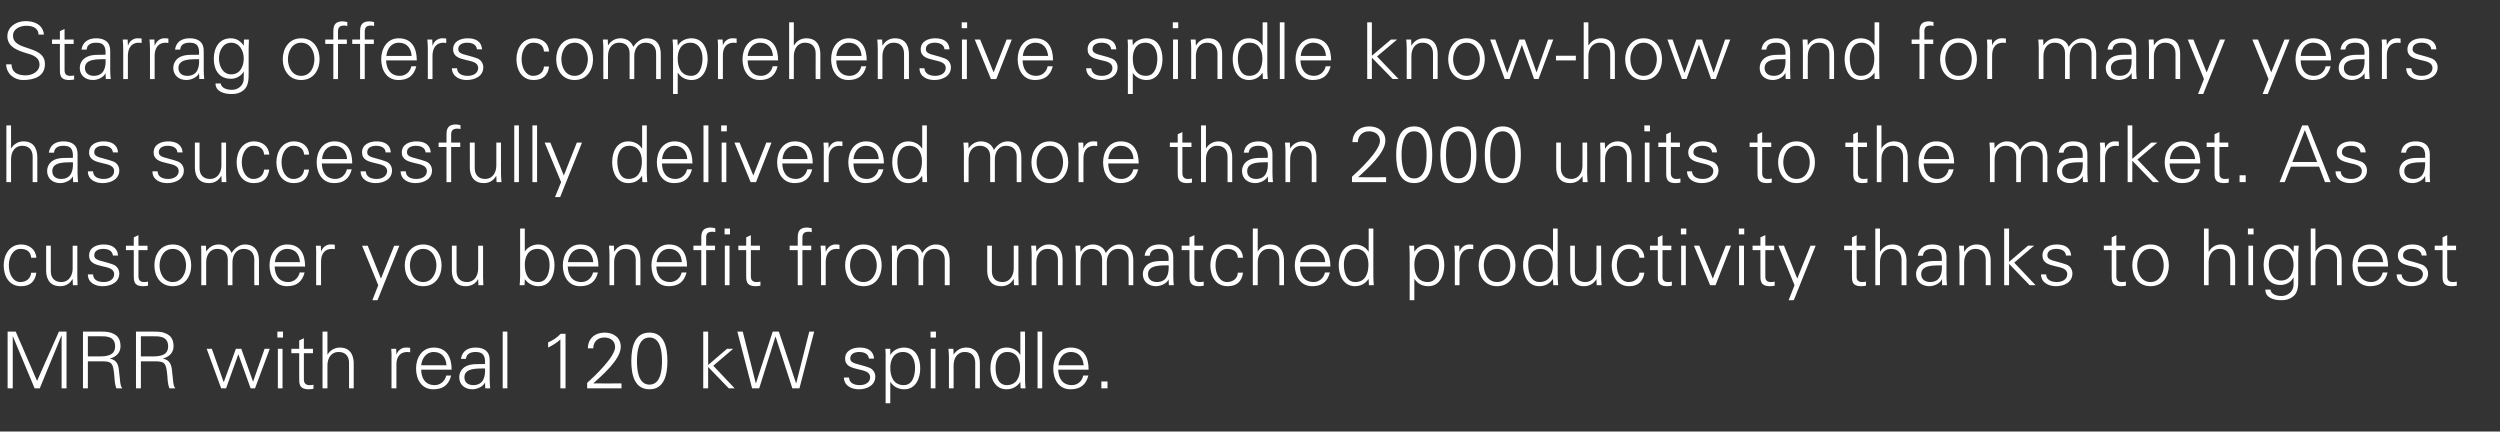 <?xml version="1.0" standalone="no"?><!DOCTYPE svg PUBLIC "-//W3C//DTD SVG 1.1//EN" "http://www.w3.org/Graphics/SVG/1.1/DTD/svg11.dtd"><svg xmlns="http://www.w3.org/2000/svg" version="1.1" width="1018.5px" height="175.8px" viewBox="0 -9 1018.5 175.8" style="top:-9px"><rect x="0" y="-9" width="1018.5" height="175.8" fill="#333333" stroke="none"/><desc>Starrag offers comprehensive spindle know how and for many years has successfully delivered more than 2000 units to t...</desc><defs/><g id="Polygon114222"><path d="m3.1 149.2l0-23.1l3.3 0l8.7 20.1l8.9-20.1l3.1 0l0 23.1l-2 0l0-21.4l-.1 0l-8.8 21.4l-2.1 0l-8.9-21.3l0 0l0 21.3l-2.1 0zm37.2-13c2.9 0 6.6-.2 6.6-4.1c0-4.4-4.2-4.1-6.4-4.1c.01-.02-4.7 0-4.7 0l0 8.2c0 0 4.49.04 4.5 0zm-4.5 13l-2 0l0-23.1c0 0 7.51-.04 7.5 0c2 0 3.7.1 5.5 1.2c1.6.9 2.3 2.6 2.3 4.8c0 2.5-1.7 4.3-4.4 5c0 0 0 0 0 0c2.9.5 3.6 2.5 3.8 5.2c.5 3.7.3 5.5 1.3 6.9c0 0-2.4 0-2.4 0c-.6-1.6-.7-3.2-.8-4.8c-.5-5.3-.8-6.2-5-6.2c-.03-.04-5.8 0-5.8 0l0 11zm26.1-13c2.9 0 6.6-.2 6.6-4.1c0-4.4-4.2-4.1-6.4-4.1c.01-.02-4.7 0-4.7 0l0 8.2c0 0 4.49.04 4.5 0zm-4.5 13l-2 0l0-23.1c0 0 7.51-.04 7.5 0c2 0 3.7.1 5.5 1.2c1.6.9 2.3 2.6 2.3 4.8c0 2.5-1.7 4.3-4.4 5c0 0 0 0 0 0c2.9.5 3.6 2.5 3.8 5.2c.5 3.7.3 5.5 1.3 6.9c0 0-2.4 0-2.4 0c-.6-1.6-.7-3.2-.8-4.8c-.5-5.3-.8-6.2-5-6.2c-.03-.04-5.8 0-5.8 0l0 11zm33.7-2.6l.1 0l4.9-13.5l2.2 0l4.8 13.4l0 0l4.7-13.4l2.1 0l-6 16.1l-1.8 0l-5-13.9l0 0l-5 13.9l-2 0l-5.9-16.1l2.1 0l4.8 13.5zm24-13.5l0 16.1l-1.9 0l0-16.1l1.9 0zm.2-4.6l-2.3 0l0-2.4l2.3 0l0 2.4zm6.6 6.4l-3.2 0l0-1.8l3.2 0l0-3.4l1.9-.9l0 4.3l3.7 0l0 1.8l-3.7 0c0 0 .03 10.72 0 10.7c0 1.5.8 2.3 2.2 2.3c.6 0 1.2 0 1.7-.2c0 0 0 1.7 0 1.7c-.6.1-1.3.2-1.9.2c-4.1 0-3.9-2.5-3.9-4.7c.01-.02 0-10 0-10zm11.5.6c0 0 .03.04 0 0c1.2-1.9 3-2.9 5.1-2.9c5.2 0 5.6 4.7 5.6 6.5c.02.02 0 10.1 0 10.1l-1.9 0c0 0 0-10.4 0-10.4c0-2.8-1.6-4.4-4.2-4.4c-3.2 0-4.6 2.6-4.6 5.5c-.03.02 0 9.3 0 9.3l-2 0l0-23.1l2 0l0 9.4zm28.1 13.7l-2 0c0 0 .04-12.48 0-12.5c.1-1.2-.1-2.5-.1-3.6c-.02 0 2 0 2 0l.1 2.4c0 0 .02-.03 0 0c.6-1.7 2-2.8 3.6-2.9c.7 0 1.3 0 2 .1c0 0 0 1.8 0 1.8c-.4 0-.8-.1-1.2-.1c-2.9 0-4.4 2-4.4 5.1c-.04 0 0 9.7 0 9.7zm10.1-7.6c0 3.4 1.6 6.3 5.5 6.3c2.3 0 4.2-1.6 4.7-3.9c0 0 2 0 2 0c-1 3.9-3.4 5.6-7.3 5.6c-4.8 0-7-4.1-7-8.5c0-4.3 2.4-8.5 7.2-8.5c5.3 0 7.3 4 7.3 9c0 0-12.4 0-12.4 0zm10.3-1.8c-.2-3.1-1.9-5.4-5.2-5.4c-3.1 0-4.8 2.6-5.1 5.4c0 0 10.3 0 10.3 0zm10.9 8.1c4.2 0 5-3.5 4.8-6.8c-2.7.1-8.4-.4-8.4 3.6c0 2.2 1.6 3.2 3.6 3.2zm4.8-10.1c-.2-2.6-1.6-3.4-3.8-3.4c-2 0-3.7.6-4 2.8c0 0-2 0-2 0c.5-3.3 2.9-4.6 6-4.6c3.6 0 5.8 1.7 5.7 5.3c0 0 0 7.7 0 7.7c0 1.2.1 2.5.2 3.6c-.04-.03-2 0-2 0l-.1-2.4l0 0c0 0-.14.22-.1.2c-.7 1.4-2.9 2.6-5.1 2.6c-2.9 0-5.3-1.8-5.3-4.9c0-2.2 1.3-3.9 3.2-4.7c2.2-.9 4.9-.6 7.3-.7c0 0 0-1.5 0-1.5zm9.1 11.4l-1.9 0l0-23.1l1.9 0l0 23.1zm16.6-18.7c1.9-.8 3.7-2 5.1-3.5c-.01.02 2 0 2 0l0 22.2l-2.1 0c0 0 0-19.94 0-19.9c-1.5 1.4-3.2 2.4-5 3.3c0 0 0-2.1 0-2.1zm15.9 18.7c0 0 .04-2.21 0-2.2c2.9-2.6 11.4-10.6 11.4-14.6c0-2.6-2-3.9-4.4-3.9c-2.7 0-4.5 1.8-4.5 4.4c0 0-2.2 0-2.2 0c0-3.9 2.9-6.4 6.8-6.4c3.5 0 6.6 1.9 6.6 5.8c0 5.2-7.7 11.7-11.2 14.9c.04.05 11.5 0 11.5 0l0 2l-14 0zm20.3-11.1c0 3.3.4 9.6 5.1 9.6c4.7 0 5.1-6.3 5.1-9.6c0-3.3-.4-9.6-5.1-9.6c-4.7 0-5.1 6.3-5.1 9.6zm12.4 0c0 5.6-1.3 11.5-7.3 11.5c-6.1 0-7.4-5.9-7.4-11.5c0-5.6 1.3-11.6 7.4-11.6c6 0 7.3 6 7.3 11.6zm16.6 1.6l7.7-6.6l2.5 0l-8.1 6.9l8.7 9.2l-2.4 0l-8.4-8.7l0 8.7l-2 0l0-23.1l2 0l0 13.6zm20.8 9.5l-2.9 0l-6-23.1l2.2 0l5.3 21l.1 0l6.8-21l2.5 0l7 21l.1 0l5.3-21l2 0l-6 23.1l-2.9 0l-6.8-21l-.1 0l-6.6 21zm40.9-16.6c3.1 0 5.6 1.1 5.9 4.5c0 0-2.1 0-2.1 0c-.2-2-2-2.7-4-2.7c-1.7 0-3.6.7-3.6 2.6c0 2.3 3.1 2.1 7.5 3.7c1.6.5 2.7 2 2.7 3.7c0 3.6-3.4 5.2-6.7 5.2c-2.8 0-6-1.3-6.1-4.8c0 0 2.1 0 2.1 0c.1 2.4 2.3 3.1 4.4 3.1c2.1 0 4.2-1 4.2-3.2c0-2.3-2.5-2.7-5.1-3.3c-2.5-.6-5.1-1.3-5.1-4.3c0-3.3 3.1-4.5 5.9-4.5zm18 15.3c3.7 0 4.6-4.1 4.6-7.1c0-3-1.2-6.4-4.9-6.4c-3.7 0-5.2 3.1-5.2 6.4c0 3.6 1.3 7.1 5.5 7.1zm-5.5 7.4l-1.9 0c0 0 .03-18.58 0-18.6c.1-1.2-.1-2.5-.1-3.6c-.03 0 2 0 2 0l0 2.4c0 0 .11.04.1 0c1.1-1.9 3.4-2.9 5.5-2.9c4.8 0 6.6 4.3 6.6 8.5c0 4-1.8 8.5-6.5 8.5c-2.3 0-4.3-1-5.6-2.9c.01-.03-.1 0-.1 0l0 8.6zm18.4-22.2l0 16.1l-1.9 0l0-16.1l1.9 0zm.2-4.6l-2.2 0l0-2.4l2.2 0l0 2.4zm7.2 20.7l-1.9 0c0 0-.04-12.48 0-12.5c0-1.2-.1-2.5-.2-3.6c0 0 2 0 2 0l.1 2.4c0 0 .04.04 0 0c1.2-1.9 3-2.9 5.1-2.9c5.2 0 5.6 4.7 5.6 6.5c.03.02 0 10.1 0 10.1l-1.9 0c0 0 .01-10.4 0-10.4c0-2.8-1.6-4.4-4.2-4.4c-3.2 0-4.6 2.6-4.6 5.5c-.02.02 0 9.3 0 9.3zm21.9-14.8c-3.6 0-4.8 3.4-4.8 6.4c0 3 .9 7.1 4.5 7.1c4.2 0 5.5-3.5 5.5-7.1c0-3.3-1.4-6.4-5.2-6.4zm5.3 12.4c0 0-.09-.13-.1-.1c-1.3 1.9-3.3 2.9-5.5 2.9c-4.8 0-6.6-4.5-6.6-8.5c0-4.2 1.8-8.5 6.6-8.5c2.2 0 4.4 1 5.5 2.9c.01.04.1 0 .1 0l0-9.4l1.9 0c0 0 0 19.45 0 19.5c0 1.2.1 2.5.2 3.6c-.04-.03-2 0-2 0l-.1-2.4zm8.9 2.4l-1.9 0l0-23.1l1.9 0l0 23.1zm6.5-7.6c.1 3.4 1.7 6.3 5.6 6.3c2.3 0 4.2-1.6 4.6-3.9c0 0 2.1 0 2.1 0c-1 3.9-3.4 5.6-7.3 5.6c-4.8 0-7-4.1-7-8.5c0-4.3 2.4-8.5 7.1-8.5c5.4 0 7.3 4 7.3 9c0 0-12.4 0-12.4 0zm10.4-1.8c-.3-3.1-1.9-5.4-5.2-5.4c-3.2 0-4.8 2.6-5.1 5.4c0 0 10.3 0 10.3 0zm7.2 9.4l0-2.8l2.5 0l0 2.8l-2.5 0z" stroke="none" fill="#fff"/></g><g id="Polygon114221"><path d="m12.7 96c-.2-2.4-1.7-3.6-4.4-3.6c-2.9 0-4.7 3.1-4.7 6.7c0 3.7 1.8 6.8 4.7 6.8c2.5 0 4.2-1.5 4.4-3.8c0 0 2.1 0 2.1 0c-.5 3.7-2.6 5.5-6.3 5.5c-4.8 0-7-4.1-7-8.5c0-4.3 2.4-8.5 7.1-8.5c3.3 0 6 2 6.2 5.4c0 0-2.1 0-2.1 0zm16.9-4.9l1.9 0c0 0-.01 12.45 0 12.5c0 1.2.1 2.5.1 3.6c.05-.03-1.9 0-1.9 0l-.1-2.4c0 0-.1-.06-.1-.1c-1.1 2-2.9 2.9-5 2.9c-5.3 0-5.7-4.6-5.7-6.4c.02-.05 0-10.1 0-10.1l1.9 0c0 0 .04 10.37 0 10.4c0 2.8 1.6 4.4 4.3 4.4c3.1 0 4.6-2.7 4.6-5.5c-.03-.05 0-9.3 0-9.3zm12.6-.5c3 0 5.6 1.1 5.9 4.5c0 0-2.1 0-2.1 0c-.2-2-2-2.7-4-2.7c-1.8 0-3.6.7-3.6 2.6c0 2.3 3.1 2.1 7.5 3.7c1.6.5 2.7 2 2.7 3.7c0 3.6-3.4 5.2-6.8 5.2c-2.8 0-6-1.3-6-4.8c0 0 2.1 0 2.1 0c.1 2.4 2.2 3.1 4.4 3.1c2.1 0 4.2-1 4.2-3.2c0-2.3-2.5-2.7-5.1-3.3c-2.5-.6-5.1-1.3-5.1-4.3c0-3.3 3.1-4.5 5.9-4.5zm12.3 2.3l-3.2 0l0-1.8l3.2 0l0-3.4l1.9-.9l0 4.3l3.7 0l0 1.8l-3.7 0c0 0 .02 10.72 0 10.7c0 1.5.8 2.3 2.2 2.3c.6 0 1.2 0 1.7-.2c0 0 0 1.7 0 1.7c-.6.1-1.3.2-2 .2c-4 0-3.8-2.5-3.8-4.7c0-.02 0-10 0-10zm15.9-.5c-3.9 0-5.4 3.8-5.4 6.7c0 3 1.5 6.8 5.4 6.8c3.8 0 5.4-3.8 5.4-6.8c0-2.9-1.6-6.7-5.4-6.7zm7.5 6.7c0 4.3-2.4 8.5-7.5 8.5c-5.2 0-7.5-4.2-7.5-8.5c0-4.2 2.3-8.5 7.5-8.5c5.1 0 7.5 4.3 7.5 8.5zm6.1-5.6c0 0 .03.04 0 0c1.2-1.9 3-2.9 5.1-2.9c2.5 0 4.5 1.4 5.2 3.5c1.2-1.8 3-3.5 5.5-3.5c5.3 0 5.7 4.7 5.7 6.5c-.03.02 0 10.1 0 10.1l-1.9 0c0 0-.05-10.4 0-10.4c0-2.8-1.6-4.4-4.3-4.4c-3.1 0-4.6 2.6-4.6 5.5c.02.02 0 9.3 0 9.3l-1.9 0c0 0 0-10.4 0-10.4c0-2.8-1.6-4.4-4.2-4.4c-3.2 0-4.6 2.6-4.6 5.5c-.03.02 0 9.3 0 9.3l-2 0c0 0 .05-12.48 0-12.5c0-1.2 0-2.5-.1-3.6c-.01 0 2 0 2 0l.1 2.4zm27.9 6.1c.1 3.4 1.6 6.3 5.6 6.3c2.2 0 4.1-1.6 4.6-3.9c0 0 2 0 2 0c-1 3.9-3.4 5.6-7.2 5.6c-4.8 0-7.1-4.1-7.1-8.5c0-4.3 2.4-8.5 7.2-8.5c5.4 0 7.3 4 7.3 9c0 0-12.4 0-12.4 0zm10.3-1.8c-.2-3.1-1.8-5.4-5.2-5.4c-3.1 0-4.8 2.6-5 5.4c0 0 10.2 0 10.2 0zm8.6 9.4l-2 0c0 0 .03-12.48 0-12.5c.1-1.2-.1-2.5-.1-3.6c-.03 0 2 0 2 0l.1 2.4c0 0 .02-.03 0 0c.6-1.7 2-2.8 3.6-2.9c.7 0 1.3 0 2 .1c0 0 0 1.8 0 1.8c-.4 0-.8-.1-1.2-.1c-2.9 0-4.4 2-4.4 5.1c-.05 0 0 9.7 0 9.7zm19-16.1l5.4 13.4l5.4-13.4l2.1 0l-8.9 22.2l-2.1 0l2.4-6.1l-6.6-16.1l2.3 0zm22.6 1.3c-3.9 0-5.4 3.8-5.4 6.7c0 3 1.5 6.8 5.4 6.8c3.8 0 5.4-3.8 5.4-6.8c0-2.9-1.6-6.7-5.4-6.7zm7.5 6.7c0 4.3-2.4 8.5-7.5 8.5c-5.1 0-7.5-4.2-7.5-8.5c0-4.2 2.4-8.5 7.5-8.5c5.1 0 7.5 4.3 7.5 8.5zm14.9-8l2 0c0 0-.04 12.45 0 12.5c0 1.2.1 2.5.1 3.6c.02-.03-2 0-2 0l-.1-2.4c0 0-.02-.06 0-.1c-1.1 2-3 2.9-5 2.9c-5.3 0-5.7-4.6-5.7-6.4c-.01-.05 0-10.1 0-10.1l1.9 0c0 0 .01 10.37 0 10.4c0 2.8 1.6 4.4 4.2 4.4c3.2 0 4.6-2.7 4.6-5.5c.04-.05 0-9.3 0-9.3zm19 7.7c0 3.7 1.3 7.1 5.5 7.1c3.6 0 4.6-4 4.6-7c0-3.1-1.3-6.5-4.9-6.5c-3.8 0-5.2 3.2-5.2 6.4zm-.1 8.4c0 0-2-.03-2 0c.1-1.1.2-2.4.2-3.6c-.04-.05 0-19.5 0-19.5l1.9 0l0 9.4c0 0 .04.04 0 0c1.2-1.9 3.4-2.9 5.5-2.9c4.8 0 6.6 4.3 6.6 8.5c0 4-1.8 8.5-6.5 8.5c-2.3 0-4.2-1-5.6-2.9c.04-.03 0 .1 0 .1l-.1 2.4zm17.6-7.6c.1 3.4 1.7 6.3 5.6 6.3c2.3 0 4.2-1.6 4.7-3.9c0 0 2 0 2 0c-1 3.9-3.4 5.6-7.3 5.6c-4.8 0-7-4.1-7-8.5c0-4.3 2.4-8.5 7.1-8.5c5.4 0 7.4 4 7.4 9c0 0-12.5 0-12.5 0zm10.4-1.8c-.2-3.1-1.9-5.4-5.2-5.4c-3.2 0-4.8 2.6-5.1 5.4c0 0 10.3 0 10.3 0zm8.5 9.4l-1.9 0c0 0-.03-12.48 0-12.5c0-1.2-.1-2.5-.2-3.6c.01 0 2 0 2 0l.1 2.4c0 0 .06.04.1 0c1.1-1.9 2.9-2.9 5-2.9c5.2 0 5.6 4.7 5.6 6.5c.05.02 0 10.1 0 10.1l-1.9 0c0 0 .03-10.4 0-10.4c0-2.8-1.6-4.4-4.2-4.4c-3.2 0-4.6 2.6-4.6 5.5c-.01.02 0 9.3 0 9.3zm17.2-7.6c.1 3.4 1.7 6.3 5.6 6.3c2.3 0 4.2-1.6 4.7-3.9c0 0 2 0 2 0c-1 3.9-3.4 5.6-7.3 5.6c-4.8 0-7-4.1-7-8.5c0-4.3 2.4-8.5 7.1-8.5c5.4 0 7.4 4 7.4 9c0 0-12.5 0-12.5 0zm10.4-1.8c-.2-3.1-1.9-5.4-5.2-5.4c-3.2 0-4.8 2.6-5.1 5.4c0 0 10.3 0 10.3 0zm7.9 9.4l0-14.3l-3.2 0l0-1.8l3.2 0c0 0 .05-3.42 0-3.4c0-2.8 1.2-4 3.9-4c.6 0 1.3.2 1.8.3c0 0 0 1.6 0 1.6c-.3-.1-.8-.2-1.1-.2c-2.7 0-2.7 1.4-2.6 3.7c-.03-.04 0 2 0 2l3.6 0l0 1.8l-3.6 0l0 14.3l-2 0zm11.5-16.1l0 16.1l-1.9 0l0-16.1l1.9 0zm.2-4.6l-2.2 0l0-2.4l2.2 0l0 2.4zm6.6 6.4l-3.2 0l0-1.8l3.2 0l0-3.4l1.9-.9l0 4.3l3.7 0l0 1.8l-3.7 0c0 0 .04 10.72 0 10.7c0 1.5.8 2.3 2.2 2.3c.6 0 1.2 0 1.7-.2c0 0 0 1.7 0 1.7c-.6.1-1.3.2-1.9.2c-4.1 0-3.9-2.5-3.9-4.7c.02-.02 0-10 0-10zm21 14.3l0-14.3l-3.3 0l0-1.8l3.3 0c0 0-.03-3.42 0-3.4c0-2.8 1.1-4 3.8-4c.7 0 1.3.2 1.9.3c0 0 0 1.6 0 1.6c-.4-.1-.8-.2-1.2-.2c-2.6 0-2.7 1.4-2.6 3.7c-.01-.04 0 2 0 2l3.6 0l0 1.8l-3.6 0l0 14.3l-1.9 0zm11.4 0l-1.9 0c0 0 .01-12.48 0-12.5c0-1.2-.1-2.5-.2-3.6c.05 0 2 0 2 0l.1 2.4c0 0 .09-.03.1 0c.6-1.7 2-2.8 3.6-2.9c.6 0 1.3 0 1.9.1c0 0 0 1.8 0 1.8c-.4 0-.8-.1-1.2-.1c-2.8 0-4.3 2-4.4 5.1c.03 0 0 9.7 0 9.7zm15.4-14.8c-3.9 0-5.5 3.8-5.5 6.7c0 3 1.6 6.8 5.5 6.8c3.8 0 5.4-3.8 5.4-6.8c0-2.9-1.6-6.7-5.4-6.7zm7.4 6.7c0 4.3-2.3 8.5-7.4 8.5c-5.2 0-7.5-4.2-7.5-8.5c0-4.2 2.3-8.5 7.5-8.5c5.1 0 7.4 4.3 7.4 8.5zm6.2-5.6c0 0 .02.04 0 0c1.1-1.9 3-2.9 5-2.9c2.6 0 4.6 1.4 5.3 3.5c1.1-1.8 3-3.5 5.5-3.5c5.2 0 5.7 4.7 5.7 6.5c-.04.02 0 10.1 0 10.1l-2 0c0 0 .04-10.4 0-10.4c0-2.8-1.6-4.4-4.2-4.4c-3.2 0-4.6 2.6-4.6 5.5c.01.02 0 9.3 0 9.3l-1.9 0c0 0-.01-10.4 0-10.4c0-2.8-1.6-4.4-4.2-4.4c-3.2 0-4.6 2.6-4.6 5.5c-.05.02 0 9.3 0 9.3l-2 0c0 0 .03-12.48 0-12.5c0-1.2-.1-2.5-.1-3.6c-.03 0 2 0 2 0l.1 2.4zm47.6-2.4l1.9 0c0 0-.02 12.45 0 12.5c0 1.2.1 2.5.1 3.6c.04-.03-1.9 0-1.9 0l-.1-2.4c0 0-.1-.06-.1-.1c-1.1 2-2.9 2.9-5 2.9c-5.3 0-5.7-4.6-5.7-6.4c.01-.05 0-10.1 0-10.1l1.9 0c0 0 .03 10.37 0 10.4c0 2.8 1.6 4.4 4.3 4.4c3.1 0 4.6-2.7 4.6-5.5c-.04-.05 0-9.3 0-9.3zm9.2 16.1l-1.9 0c0 0-.04-12.48 0-12.5c0-1.2-.1-2.5-.2-3.6c0 0 2 0 2 0l.1 2.4c0 0 .04.04 0 0c1.2-1.9 3-2.9 5.1-2.9c5.2 0 5.6 4.7 5.6 6.5c.03.02 0 10.1 0 10.1l-1.9 0c0 0 .01-10.4 0-10.4c0-2.8-1.6-4.4-4.2-4.4c-3.2 0-4.6 2.6-4.6 5.5c-.02.02 0 9.3 0 9.3zm18-13.7c0 0 .06.04.1 0c1.1-1.9 2.9-2.9 5-2.9c2.5 0 4.5 1.4 5.2 3.5c1.2-1.8 3-3.5 5.5-3.5c5.3 0 5.7 4.7 5.7 6.5c0 .02 0 10.1 0 10.1l-1.9 0c0 0-.02-10.4 0-10.4c0-2.8-1.6-4.4-4.2-4.4c-3.2 0-4.7 2.6-4.7 5.5c.05.02 0 9.3 0 9.3l-1.9 0c0 0 .03-10.4 0-10.4c0-2.8-1.6-4.4-4.2-4.4c-3.2 0-4.6 2.6-4.6 5.5c0 .02 0 9.3 0 9.3l-1.9 0c0 0-.02-12.48 0-12.5c0-1.2-.1-2.5-.2-3.6c.02 0 2 0 2 0l.1 2.4zm31.1 12.4c4.2 0 5-3.5 4.8-6.8c-2.7.1-8.4-.4-8.4 3.6c0 2.2 1.6 3.2 3.6 3.2zm4.8-10.1c-.2-2.6-1.5-3.4-3.8-3.4c-2 0-3.7.6-3.9 2.8c0 0-2.1 0-2.1 0c.5-3.3 3-4.6 6-4.6c3.6 0 5.8 1.7 5.7 5.3c0 0 0 7.7 0 7.7c0 1.2.1 2.5.2 3.6c-.02-.03-2 0-2 0l-.1-2.4l0 0c0 0-.13.22-.1.2c-.7 1.4-2.9 2.6-5.1 2.6c-2.9 0-5.3-1.8-5.3-4.9c0-2.2 1.3-3.9 3.2-4.7c2.2-.9 5-.6 7.3-.7c0 0 0-1.5 0-1.5zm8.5-2.9l-3.2 0l0-1.8l3.2 0l0-3.4l2-.9l0 4.3l3.6 0l0 1.8l-3.6 0c0 0-.04 10.72 0 10.7c-.1 1.5.7 2.3 2.2 2.3c.5 0 1.1 0 1.6-.2c0 0 0 1.7 0 1.7c-.6.1-1.3.2-1.9.2c-4.1 0-3.9-2.5-3.9-4.7c.04-.02 0-10 0-10zm19.7 3.1c-.1-2.4-1.7-3.6-4.4-3.6c-2.9 0-4.7 3.1-4.7 6.7c0 3.7 1.8 6.8 4.7 6.8c2.5 0 4.3-1.5 4.4-3.8c0 0 2.1 0 2.1 0c-.5 3.7-2.6 5.5-6.3 5.5c-4.8 0-7-4.1-7-8.5c0-4.3 2.4-8.5 7.2-8.5c3.3 0 5.9 2 6.1 5.4c0 0-2.1 0-2.1 0zm8.1-2.5c0 0 .02.04 0 0c1.1-1.9 3-2.9 5-2.9c5.3 0 5.7 4.7 5.7 6.5c.01.02 0 10.1 0 10.1l-1.9 0c0 0-.01-10.4 0-10.4c0-2.8-1.6-4.4-4.2-4.4c-3.2 0-4.6 2.6-4.6 5.5c-.04.02 0 9.3 0 9.3l-2 0l0-23.1l2 0l0 9.4zm17.2 6.1c.1 3.4 1.6 6.3 5.6 6.3c2.2 0 4.1-1.6 4.6-3.9c0 0 2 0 2 0c-1 3.9-3.4 5.6-7.2 5.6c-4.8 0-7.1-4.1-7.1-8.5c0-4.3 2.4-8.5 7.2-8.5c5.4 0 7.3 4 7.3 9c0 0-12.4 0-12.4 0zm10.3-1.8c-.2-3.1-1.8-5.4-5.2-5.4c-3.1 0-4.8 2.6-5 5.4c0 0 10.2 0 10.2 0zm12.5-5.4c-3.7 0-4.9 3.4-4.9 6.4c0 3 .9 7.1 4.6 7.1c4.2 0 5.4-3.5 5.4-7.1c0-3.3-1.4-6.4-5.1-6.4zm5.2 12.4c0 0-.06-.13-.1-.1c-1.3 1.9-3.2 2.9-5.5 2.9c-4.7 0-6.6-4.5-6.6-8.5c0-4.2 1.9-8.5 6.6-8.5c2.2 0 4.4 1 5.5 2.9c.04.04.1 0 .1 0l0-9.4l1.9 0c0 0 .02 19.45 0 19.5c0 1.2.1 2.5.2 3.6c-.02-.03-2 0-2 0l-.1-2.4zm24.1 1.1c3.7 0 4.6-4.1 4.6-7.1c0-3-1.2-6.4-4.9-6.4c-3.7 0-5.2 3.1-5.2 6.4c0 3.6 1.3 7.1 5.5 7.1zm-5.5 7.4l-1.9 0c0 0 0-18.58 0-18.6c0-1.2-.1-2.5-.2-3.6c.04 0 2 0 2 0l.1 2.4c0 0 .08.04.1 0c1.1-1.9 3.3-2.9 5.5-2.9c4.8 0 6.6 4.3 6.6 8.5c0 4-1.8 8.5-6.5 8.5c-2.4 0-4.3-1-5.6-2.9c-.02-.03-.1 0-.1 0l0 8.6zm18.4-6.1l-1.9 0c0 0-.03-12.48 0-12.5c0-1.2-.1-2.5-.2-3.6c.01 0 2 0 2 0l.1 2.4c0 0 .05-.03.1 0c.5-1.7 2-2.8 3.6-2.9c.6 0 1.2 0 1.9.1c0 0 0 1.8 0 1.8c-.4 0-.8-.1-1.2-.1c-2.8 0-4.3 2-4.4 5.1c-.01 0 0 9.7 0 9.7zm15.3-14.8c-3.9 0-5.4 3.8-5.4 6.7c0 3 1.5 6.8 5.4 6.8c3.9 0 5.4-3.8 5.4-6.8c0-2.9-1.5-6.7-5.4-6.7zm7.5 6.7c0 4.3-2.4 8.5-7.5 8.5c-5.1 0-7.5-4.2-7.5-8.5c0-4.2 2.4-8.5 7.5-8.5c5.1 0 7.5 4.3 7.5 8.5zm10.1-6.7c-3.7 0-4.9 3.4-4.9 6.4c0 3 .9 7.1 4.6 7.1c4.2 0 5.4-3.5 5.4-7.1c0-3.3-1.4-6.4-5.1-6.4zm5.2 12.4c0 0-.06-.13-.1-.1c-1.3 1.9-3.2 2.9-5.5 2.9c-4.7 0-6.6-4.5-6.6-8.5c0-4.2 1.9-8.5 6.6-8.5c2.2 0 4.4 1 5.5 2.9c.04.04.1 0 .1 0l0-9.4l1.9 0c0 0 .02 19.45 0 19.5c0 1.2.1 2.5.2 3.6c-.02-.03-2 0-2 0l-.1-2.4zm17.7-13.7l1.9 0c0 0 .05 12.45 0 12.5c0 1.2.1 2.5.2 3.6c.01-.03-2 0-2 0l-.1-2.4c0 0-.04-.06 0-.1c-1.2 2-3 2.9-5.1 2.9c-5.2 0-5.6-4.6-5.6-6.4c-.02-.05 0-10.1 0-10.1l1.9 0c0 0 0 10.37 0 10.4c0 2.8 1.6 4.4 4.2 4.4c3.2 0 4.6-2.7 4.6-5.5c.03-.05 0-9.3 0-9.3zm17.5 4.9c-.2-2.4-1.8-3.6-4.4-3.6c-3 0-4.8 3.1-4.8 6.7c0 3.7 1.8 6.8 4.8 6.8c2.5 0 4.2-1.5 4.4-3.8c0 0 2 0 2 0c-.5 3.7-2.6 5.5-6.2 5.5c-4.8 0-7.1-4.1-7.1-8.5c0-4.3 2.4-8.5 7.2-8.5c3.3 0 6 2 6.1 5.4c0 0-2 0-2 0zm7.5-3.1l-3.2 0l0-1.8l3.2 0l0-3.4l1.9-.9l0 4.3l3.6 0l0 1.8l-3.6 0c0 0-.02 10.72 0 10.7c-.1 1.5.7 2.3 2.2 2.3c.6 0 1.1 0 1.6-.2c0 0 0 1.7 0 1.7c-.6.1-1.3.2-1.9.2c-4.1 0-3.8-2.5-3.8-4.7c-.04-.02 0-10 0-10zm11.4-1.8l0 16.1l-1.9 0l0-16.1l1.9 0zm.2-4.6l-2.2 0l0-2.4l2.2 0l0 2.4zm5.3 4.6l5.5 13.4l5.3-13.4l2.1 0l-6.3 16.1l-2.2 0l-6.6-16.1l2.2 0zm18.2 0l0 16.1l-2 0l0-16.1l2 0zm.1-4.6l-2.2 0l0-2.4l2.2 0l0 2.4zm6.6 6.4l-3.2 0l0-1.8l3.2 0l0-3.4l2-.9l0 4.3l3.6 0l0 1.8l-3.6 0c0 0-.04 10.72 0 10.7c-.1 1.5.7 2.3 2.2 2.3c.5 0 1.1 0 1.6-.2c0 0 0 1.7 0 1.7c-.6.1-1.3.2-1.9.2c-4.1 0-3.9-2.5-3.9-4.7c.04-.02 0-10 0-10zm9.6-1.8l5.4 13.4l5.4-13.4l2.1 0l-8.9 22.2l-2.1 0l2.4-6.1l-6.6-16.1l2.3 0zm27.7 1.8l-3.2 0l0-1.8l3.2 0l0-3.4l1.9-.9l0 4.3l3.6 0l0 1.8l-3.6 0c0 0-.03 10.72 0 10.7c-.1 1.5.7 2.3 2.2 2.3c.6 0 1.1 0 1.6-.2c0 0 0 1.7 0 1.7c-.6.1-1.3.2-1.9.2c-4.1 0-3.8-2.5-3.8-4.7c-.05-.02 0-10 0-10zm11.4.6c0 0 .07.04.1 0c1.1-1.9 2.9-2.9 5-2.9c5.2 0 5.7 4.7 5.7 6.5c-.04.02 0 10.1 0 10.1l-2 0c0 0 .04-10.4 0-10.4c0-2.8-1.6-4.4-4.2-4.4c-3.2 0-4.6 2.6-4.6 5.5c.01.02 0 9.3 0 9.3l-1.9 0l0-23.1l1.9 0l0 9.4zm20.4 12.4c4.2 0 5-3.5 4.8-6.8c-2.7.1-8.4-.4-8.4 3.6c0 2.2 1.7 3.2 3.6 3.2zm4.8-10.1c-.2-2.6-1.5-3.4-3.8-3.4c-2 0-3.7.6-3.9 2.8c0 0-2.1 0-2.1 0c.5-3.3 3-4.6 6-4.6c3.6 0 5.8 1.7 5.7 5.3c0 0 0 7.7 0 7.7c0 1.2.1 2.5.2 3.6c0-.03-2 0-2 0l0-2.4l-.1 0c0 0-.1.22-.1.2c-.7 1.4-2.9 2.6-5 2.6c-3 0-5.4-1.8-5.4-4.9c0-2.2 1.3-3.9 3.3-4.7c2.1-.9 4.9-.6 7.2-.7c0 0 0-1.5 0-1.5zm9.1 11.4l-1.9 0c0 0-.01-12.48 0-12.5c0-1.2-.1-2.5-.2-3.6c.03 0 2 0 2 0l.1 2.4c0 0 .08.04.1 0c1.1-1.9 2.9-2.9 5-2.9c5.2 0 5.7 4.7 5.7 6.5c-.04.02 0 10.1 0 10.1l-2 0c0 0 .04-10.4 0-10.4c0-2.8-1.6-4.4-4.2-4.4c-3.1 0-4.6 2.6-4.6 5.5c.01.02 0 9.3 0 9.3zm18.3-9.5l7.7-6.6l2.5 0l-8.1 6.9l8.7 9.2l-2.4 0l-8.4-8.7l0 8.7l-2 0l0-23.1l2 0l0 13.6zm19.4-7.1c3.1 0 5.6 1.1 5.9 4.5c0 0-2.1 0-2.1 0c-.2-2-2-2.7-4-2.7c-1.7 0-3.6.7-3.6 2.6c0 2.3 3.1 2.1 7.5 3.7c1.7.5 2.7 2 2.7 3.7c0 3.6-3.4 5.2-6.7 5.2c-2.8 0-6-1.3-6.1-4.8c0 0 2.1 0 2.1 0c.1 2.4 2.3 3.1 4.4 3.1c2.1 0 4.2-1 4.2-3.2c0-2.3-2.5-2.7-5.1-3.3c-2.5-.6-5-1.3-5-4.3c0-3.3 3-4.5 5.8-4.5zm22.4 2.3l-3.2 0l0-1.8l3.2 0l0-3.4l1.9-.9l0 4.3l3.6 0l0 1.8l-3.6 0c0 0-.01 10.72 0 10.7c0 1.5.7 2.3 2.2 2.3c.6 0 1.2 0 1.7-.2c0 0 0 1.7 0 1.7c-.6.1-1.3.2-2 .2c-4.1 0-3.8-2.5-3.8-4.7c-.03-.02 0-10 0-10zm15.8-.5c-3.8 0-5.4 3.8-5.4 6.7c0 3 1.6 6.8 5.4 6.8c3.9 0 5.4-3.8 5.4-6.8c0-2.9-1.5-6.7-5.4-6.7zm7.5 6.7c0 4.3-2.3 8.5-7.5 8.5c-5.1 0-7.4-4.2-7.4-8.5c0-4.2 2.3-8.5 7.4-8.5c5.2 0 7.5 4.3 7.5 8.5zm16.2-5.6c0 0 .08.04.1 0c1.1-1.9 2.9-2.9 5-2.9c5.3 0 5.7 4.7 5.7 6.5c-.03.02 0 10.1 0 10.1l-2 0c0 0 .05-10.4 0-10.4c0-2.8-1.6-4.4-4.2-4.4c-3.1 0-4.6 2.6-4.6 5.5c.02.02 0 9.3 0 9.3l-1.9 0l0-23.1l1.9 0l0 9.4zm18.1-2.4l0 16.1l-1.9 0l0-16.1l1.9 0zm.2-4.6l-2.3 0l0-2.4l2.3 0l0 2.4zm11.1 5.9c-3.5 0-4.9 3.5-4.9 6.4c0 3 1.5 6.5 5 6.5c3.7 0 5.1-3.4 5.1-6.5c0-3.1-1.7-6.4-5.2-6.4zm5.3-1.3c0 0 1.96 0 2 0c-.1 1.1-.2 2.4-.2 3.6c0 0 0 9.7 0 9.7c0 3.2.2 6.5-3.4 8.2c-1.3.6-2.1.7-3.6.7c-3 0-6.4-1-6.4-4.3c0 0 2.1 0 2.1 0c.2 1.9 2.5 2.6 4.5 2.6c2.5 0 4.8-1.8 4.9-4.5c-.02 0 0-3 0-3c0 0-.09 0-.1 0c-.9 1.9-3.1 3-5.2 3c-4.8 0-6.9-3.7-6.9-8.1c0-4.3 1.9-8.4 6.8-8.4c2.4 0 4 1.1 5.3 3c.01 0 .1-.1.1-.1l.1-2.4zm8.8 2.4c0 0 .04.04 0 0c1.2-1.9 3-2.9 5.1-2.9c5.2 0 5.6 4.7 5.6 6.5c.02.02 0 10.1 0 10.1l-1.9 0c0 0 0-10.4 0-10.4c0-2.8-1.6-4.4-4.2-4.4c-3.2 0-4.6 2.6-4.6 5.5c-.03.02 0 9.3 0 9.3l-1.9 0l0-23.1l1.9 0l0 9.4zm17.2 6.1c.1 3.4 1.7 6.3 5.6 6.3c2.3 0 4.1-1.6 4.6-3.9c0 0 2 0 2 0c-.9 3.9-3.3 5.6-7.2 5.6c-4.8 0-7.1-4.1-7.1-8.5c0-4.3 2.4-8.5 7.2-8.5c5.4 0 7.3 4 7.3 9c0 0-12.4 0-12.4 0zm10.4-1.8c-.3-3.1-1.9-5.4-5.3-5.4c-3.1 0-4.8 2.6-5 5.4c0 0 10.3 0 10.3 0zm11.9-7.2c3 0 5.6 1.1 5.8 4.5c0 0-2 0-2 0c-.2-2-2-2.7-4-2.7c-1.8 0-3.6.7-3.6 2.6c0 2.3 3.1 2.1 7.4 3.7c1.7.5 2.8 2 2.8 3.7c0 3.6-3.4 5.2-6.8 5.2c-2.8 0-6-1.3-6-4.8c0 0 2 0 2 0c.2 2.4 2.3 3.1 4.5 3.1c2 0 4.2-1 4.2-3.2c0-2.3-2.5-2.7-5.1-3.3c-2.5-.6-5.1-1.3-5.1-4.3c0-3.3 3.1-4.5 5.9-4.5zm12.3 2.3l-3.2 0l0-1.8l3.2 0l0-3.4l1.9-.9l0 4.3l3.6 0l0 1.8l-3.6 0c0 0 0 10.72 0 10.7c0 1.5.7 2.3 2.2 2.3c.6 0 1.2 0 1.7-.2c0 0 0 1.7 0 1.7c-.6.1-1.3.2-2 .2c-4 0-3.8-2.5-3.8-4.7c-.02-.02 0-10 0-10z" stroke="none" fill="#fff"/></g><g id="Polygon114220"><path d="m4.5 51.5c0 0 .04.04 0 0c1.2-1.9 3-2.9 5.1-2.9c5.2 0 5.6 4.7 5.6 6.5c.03.02 0 10.1 0 10.1l-1.9 0c0 0 .01-10.4 0-10.4c0-2.8-1.6-4.4-4.2-4.4c-3.2 0-4.6 2.6-4.6 5.5c-.02.02 0 9.3 0 9.3l-1.9 0l0-23.1l1.9 0l0 9.4zm20.4 12.4c4.2 0 5-3.5 4.8-6.8c-2.7.1-8.4-.4-8.4 3.6c0 2.2 1.6 3.2 3.6 3.2zm4.8-10.1c-.2-2.6-1.5-3.4-3.8-3.4c-2 0-3.7.6-3.9 2.8c0 0-2.1 0-2.1 0c.5-3.3 2.9-4.6 6-4.6c3.6 0 5.8 1.7 5.7 5.3c0 0 0 7.7 0 7.7c0 1.2.1 2.5.2 3.6c-.02-.03-2 0-2 0l-.1-2.4l0 0c0 0-.13.22-.1.2c-.7 1.4-2.9 2.6-5.1 2.6c-2.9 0-5.3-1.8-5.3-4.9c0-2.2 1.3-3.9 3.2-4.7c2.2-.9 5-.6 7.3-.7c0 0 0-1.5 0-1.5zm12.5-5.2c3 0 5.6 1.1 5.9 4.5c0 0-2.1 0-2.1 0c-.2-2-2-2.7-4-2.7c-1.8 0-3.6.7-3.6 2.6c0 2.3 3.1 2.1 7.5 3.7c1.6.5 2.7 2 2.7 3.7c0 3.6-3.4 5.2-6.8 5.2c-2.8 0-6-1.3-6-4.8c0 0 2.1 0 2.1 0c.1 2.4 2.2 3.1 4.4 3.1c2.1 0 4.2-1 4.2-3.2c0-2.3-2.5-2.7-5.1-3.3c-2.5-.6-5.1-1.3-5.1-4.3c0-3.3 3.1-4.5 5.9-4.5zm26.3 0c3 0 5.6 1.1 5.9 4.5c0 0-2.1 0-2.1 0c-.2-2-2-2.7-4-2.7c-1.8 0-3.6.7-3.6 2.6c0 2.3 3.1 2.1 7.5 3.7c1.6.5 2.7 2 2.7 3.7c0 3.6-3.4 5.2-6.8 5.2c-2.8 0-6-1.3-6-4.8c0 0 2.1 0 2.1 0c.1 2.4 2.2 3.1 4.4 3.1c2 0 4.2-1 4.2-3.2c0-2.3-2.5-2.7-5.1-3.3c-2.5-.6-5.1-1.3-5.1-4.3c0-3.3 3.1-4.5 5.9-4.5zm21.7.5l1.9 0c0 0-.01 12.45 0 12.5c0 1.2.1 2.5.1 3.6c.05-.03-1.9 0-1.9 0l-.1-2.4c0 0-.09-.06-.1-.1c-1.1 2-2.9 2.9-5 2.9c-5.3 0-5.7-4.6-5.7-6.4c.02-.05 0-10.1 0-10.1l1.9 0c0 0 .04 10.37 0 10.4c0 2.8 1.6 4.4 4.3 4.4c3.1 0 4.6-2.7 4.6-5.5c-.03-.05 0-9.3 0-9.3zm17.4 4.9c-.2-2.4-1.7-3.6-4.4-3.6c-2.9 0-4.7 3.1-4.7 6.7c0 3.7 1.8 6.8 4.7 6.8c2.5 0 4.2-1.5 4.4-3.8c0 0 2.1 0 2.1 0c-.5 3.7-2.6 5.5-6.3 5.5c-4.8 0-7-4.1-7-8.5c0-4.3 2.4-8.5 7.1-8.5c3.3 0 6 2 6.2 5.4c0 0-2.1 0-2.1 0zm16.3 0c-.2-2.4-1.8-3.6-4.4-3.6c-3 0-4.8 3.1-4.8 6.7c0 3.7 1.8 6.8 4.8 6.8c2.5 0 4.2-1.5 4.4-3.8c0 0 2 0 2 0c-.5 3.7-2.6 5.5-6.2 5.5c-4.8 0-7.1-4.1-7.1-8.5c0-4.3 2.4-8.5 7.2-8.5c3.3 0 6 2 6.1 5.4c0 0-2 0-2 0zm7.2 3.6c.1 3.4 1.6 6.3 5.6 6.3c2.2 0 4.1-1.6 4.6-3.9c0 0 2 0 2 0c-1 3.9-3.4 5.6-7.2 5.6c-4.8 0-7.1-4.1-7.1-8.5c0-4.3 2.4-8.5 7.2-8.5c5.4 0 7.3 4 7.3 9c0 0-12.4 0-12.4 0zm10.3-1.8c-.2-3.1-1.9-5.4-5.2-5.4c-3.1 0-4.8 2.6-5 5.4c0 0 10.2 0 10.2 0zm12-7.2c3 0 5.6 1.1 5.8 4.5c0 0-2.1 0-2.1 0c-.1-2-1.9-2.7-3.9-2.7c-1.8 0-3.6.7-3.6 2.6c0 2.3 3.1 2.1 7.4 3.7c1.7.5 2.7 2 2.7 3.7c0 3.6-3.3 5.2-6.7 5.2c-2.8 0-6-1.3-6.1-4.8c0 0 2.1 0 2.1 0c.2 2.4 2.3 3.1 4.5 3.1c2 0 4.2-1 4.2-3.2c0-2.3-2.6-2.7-5.1-3.3c-2.6-.6-5.1-1.3-5.1-4.3c0-3.3 3.1-4.5 5.9-4.5zm16.2 0c3.1 0 5.6 1.1 5.9 4.5c0 0-2.1 0-2.1 0c-.2-2-2-2.7-4-2.7c-1.8 0-3.6.7-3.6 2.6c0 2.3 3.1 2.1 7.5 3.7c1.6.5 2.7 2 2.7 3.7c0 3.6-3.4 5.2-6.8 5.2c-2.7 0-5.9-1.3-6-4.8c0 0 2.1 0 2.1 0c.1 2.4 2.2 3.1 4.4 3.1c2.1 0 4.2-1 4.2-3.2c0-2.3-2.5-2.7-5.1-3.3c-2.5-.6-5.1-1.3-5.1-4.3c0-3.3 3.1-4.5 5.9-4.5zm12.3 16.6l0-14.3l-3.2 0l0-1.8l3.2 0c0 0 .01-3.42 0-3.4c0-2.8 1.1-4 3.9-4c.6 0 1.2.2 1.8.3c0 0 0 1.6 0 1.6c-.4-.1-.8-.2-1.2-.2c-2.6 0-2.7 1.4-2.6 3.7c.03-.04 0 2 0 2l3.7 0l0 1.8l-3.7 0l0 14.3l-1.9 0zm20.3-16.1l1.9 0c0 0 .02 12.45 0 12.5c0 1.2.1 2.5.2 3.6c-.02-.03-2 0-2 0l-.1-2.4c0 0-.06-.06-.1-.1c-1.1 2-2.9 2.9-5 2.9c-5.2 0-5.7-4.6-5.7-6.4c.05-.05 0-10.1 0-10.1l2 0c0 0-.03 10.37 0 10.4c0 2.8 1.6 4.4 4.2 4.4c3.2 0 4.6-2.7 4.6-5.5c0-.05 0-9.3 0-9.3zm9.2 16.1l-1.9 0l0-23.1l1.9 0l0 23.1zm7.4 0l-1.9 0l0-23.1l1.9 0l0 23.1zm5.4-16.1l5.5 13.4l5.3-13.4l2.1 0l-8.9 22.2l-2.1 0l2.5-6.1l-6.7-16.1l2.3 0zm32.1 1.3c-3.6 0-4.8 3.4-4.8 6.4c0 3 .9 7.1 4.5 7.1c4.2 0 5.5-3.5 5.5-7.1c0-3.3-1.4-6.4-5.2-6.4zm5.3 12.4c0 0-.08-.13-.1-.1c-1.3 1.9-3.2 2.9-5.5 2.9c-4.8 0-6.6-4.5-6.6-8.5c0-4.2 1.8-8.5 6.6-8.5c2.2 0 4.4 1 5.5 2.9c.02.04.1 0 .1 0l0-9.4l1.9 0c0 0 .01 19.45 0 19.5c0 1.2.1 2.5.2 3.6c-.03-.03-2 0-2 0l-.1-2.4zm8.1-5.2c0 3.4 1.6 6.3 5.5 6.3c2.3 0 4.2-1.6 4.7-3.9c0 0 2 0 2 0c-1 3.9-3.4 5.6-7.3 5.6c-4.8 0-7-4.1-7-8.5c0-4.3 2.4-8.5 7.2-8.5c5.3 0 7.3 4 7.3 9c0 0-12.4 0-12.4 0zm10.3-1.8c-.2-3.1-1.9-5.4-5.2-5.4c-3.1 0-4.8 2.6-5.1 5.4c0 0 10.3 0 10.3 0zm8.6 9.4l-2 0l0-23.1l2 0l0 23.1zm7.3-16.1l0 16.1l-1.9 0l0-16.1l1.9 0zm.2-4.6l-2.3 0l0-2.4l2.3 0l0 2.4zm5.2 4.6l5.6 13.4l5.3-13.4l2.1 0l-6.3 16.1l-2.2 0l-6.6-16.1l2.1 0zm17.4 8.5c.1 3.4 1.6 6.3 5.6 6.3c2.2 0 4.1-1.6 4.6-3.9c0 0 2 0 2 0c-1 3.9-3.4 5.6-7.2 5.6c-4.8 0-7.1-4.1-7.1-8.5c0-4.3 2.4-8.5 7.2-8.5c5.4 0 7.3 4 7.3 9c0 0-12.4 0-12.4 0zm10.3-1.8c-.2-3.1-1.8-5.4-5.2-5.4c-3.1 0-4.8 2.6-5 5.4c0 0 10.2 0 10.2 0zm8.6 9.4l-2 0c0 0 .03-12.48 0-12.5c.1-1.2-.1-2.5-.1-3.6c-.03 0 2 0 2 0l.1 2.4c0 0 .02-.03 0 0c.6-1.7 2-2.8 3.6-2.9c.7 0 1.3 0 2 .1c0 0 0 1.8 0 1.8c-.4 0-.8-.1-1.2-.1c-2.9 0-4.4 2-4.4 5.1c-.05 0 0 9.7 0 9.7zm10.1-7.6c0 3.4 1.6 6.3 5.5 6.3c2.3 0 4.2-1.6 4.7-3.9c0 0 2 0 2 0c-1 3.9-3.4 5.6-7.3 5.6c-4.8 0-7-4.1-7-8.5c0-4.3 2.4-8.5 7.2-8.5c5.3 0 7.3 4 7.3 9c0 0-12.4 0-12.4 0zm10.3-1.8c-.2-3.1-1.9-5.4-5.2-5.4c-3.2 0-4.8 2.6-5.1 5.4c0 0 10.3 0 10.3 0zm12.4-5.4c-3.6 0-4.8 3.4-4.8 6.4c0 3 .8 7.1 4.5 7.1c4.2 0 5.5-3.5 5.5-7.1c0-3.3-1.4-6.4-5.2-6.4zm5.3 12.4c0 0-.1-.13-.1-.1c-1.3 1.9-3.3 2.9-5.5 2.9c-4.8 0-6.6-4.5-6.6-8.5c0-4.2 1.8-8.5 6.6-8.5c2.1 0 4.4 1 5.5 2.9c0 .04.1 0 .1 0l0-9.4l1.9 0c0 0-.02 19.45 0 19.5c0 1.2.1 2.5.1 3.6c.04-.03-1.9 0-1.9 0l-.1-2.4zm18.9-11.3c0 0 .03.04 0 0c1.2-1.9 3-2.9 5.1-2.9c2.5 0 4.5 1.4 5.2 3.5c1.2-1.8 3-3.5 5.5-3.5c5.3 0 5.7 4.7 5.7 6.5c-.03.02 0 10.1 0 10.1l-1.9 0c0 0-.05-10.4 0-10.4c0-2.8-1.6-4.4-4.3-4.4c-3.1 0-4.6 2.6-4.6 5.5c.02.02 0 9.3 0 9.3l-1.9 0c0 0 0-10.4 0-10.4c0-2.8-1.6-4.4-4.2-4.4c-3.2 0-4.6 2.6-4.6 5.5c-.03.02 0 9.3 0 9.3l-1.9 0c0 0-.05-12.48 0-12.5c0-1.2-.1-2.5-.2-3.6c-.01 0 2 0 2 0l.1 2.4zm33.1-1.1c-3.8 0-5.4 3.8-5.4 6.7c0 3 1.6 6.8 5.4 6.8c3.9 0 5.4-3.8 5.4-6.8c0-2.9-1.5-6.7-5.4-6.7zm7.5 6.7c0 4.3-2.4 8.5-7.5 8.5c-5.1 0-7.5-4.2-7.5-8.5c0-4.2 2.4-8.5 7.5-8.5c5.1 0 7.5 4.3 7.5 8.5zm6.2 8.1l-2 0c0 0 .03-12.48 0-12.5c.1-1.2-.1-2.5-.1-3.6c-.03 0 2 0 2 0l.1 2.4c0 0 .02-.03 0 0c.6-1.7 2-2.8 3.6-2.9c.7 0 1.3 0 2 .1c0 0 0 1.8 0 1.8c-.4 0-.8-.1-1.2-.1c-2.9 0-4.4 2-4.4 5.1c-.05 0 0 9.7 0 9.7zm10.1-7.6c0 3.4 1.6 6.3 5.5 6.3c2.3 0 4.2-1.6 4.7-3.9c0 0 2 0 2 0c-1 3.9-3.4 5.6-7.3 5.6c-4.8 0-7-4.1-7-8.5c0-4.3 2.4-8.5 7.2-8.5c5.3 0 7.3 4 7.3 9c0 0-12.4 0-12.4 0zm10.3-1.8c-.2-3.1-1.9-5.4-5.2-5.4c-3.2 0-4.8 2.6-5.1 5.4c0 0 10.3 0 10.3 0zm18-4.9l-3.2 0l0-1.8l3.2 0l0-3.4l1.9-.9l0 4.3l3.7 0l0 1.8l-3.7 0c0 0 .03 10.72 0 10.7c0 1.5.8 2.3 2.2 2.3c.6 0 1.2 0 1.7-.2c0 0 0 1.7 0 1.7c-.6.1-1.3.2-1.9.2c-4.1 0-3.9-2.5-3.9-4.7c.01-.02 0-10 0-10zm11.5.6c0 0 .03.04 0 0c1.2-1.9 3-2.9 5.1-2.9c5.2 0 5.6 4.7 5.6 6.5c.02.02 0 10.1 0 10.1l-1.9 0c0 0 0-10.4 0-10.4c0-2.8-1.6-4.4-4.2-4.4c-3.2 0-4.6 2.6-4.6 5.5c-.03.02 0 9.3 0 9.3l-2 0l0-23.1l2 0l0 9.4zm20.4 12.4c4.2 0 5-3.5 4.8-6.8c-2.7.1-8.4-.4-8.4 3.6c0 2.2 1.6 3.2 3.6 3.2zm4.8-10.1c-.2-2.6-1.6-3.4-3.8-3.4c-2 0-3.7.6-4 2.8c0 0-2 0-2 0c.5-3.3 2.9-4.6 6-4.6c3.6 0 5.8 1.7 5.7 5.3c0 0 0 7.7 0 7.7c0 1.2.1 2.5.2 3.6c-.04-.03-2 0-2 0l-.1-2.4l0 0c0 0-.14.22-.1.2c-.7 1.4-2.9 2.6-5.1 2.6c-2.9 0-5.3-1.8-5.3-4.9c0-2.2 1.3-3.9 3.2-4.7c2.2-.9 4.9-.6 7.3-.7c0 0 0-1.5 0-1.5zm9.1 11.4l-1.9 0c0 0-.05-12.48 0-12.5c0-1.2-.1-2.5-.2-3.6c-.01 0 2 0 2 0l.1 2.4c0 0 .04.04 0 0c1.2-1.9 3-2.9 5.1-2.9c5.2 0 5.6 4.7 5.6 6.5c.02.02 0 10.1 0 10.1l-1.9 0c0 0 0-10.4 0-10.4c0-2.8-1.6-4.4-4.2-4.4c-3.2 0-4.6 2.6-4.6 5.5c-.03.02 0 9.3 0 9.3zm25.2 0c0 0-.02-2.21 0-2.2c2.9-2.6 11.4-10.6 11.4-14.6c0-2.6-2.1-3.9-4.5-3.9c-2.6 0-4.5 1.8-4.5 4.4c0 0-2.2 0-2.2 0c0-3.9 2.9-6.4 6.8-6.4c3.5 0 6.6 1.9 6.6 5.8c0 5.2-7.7 11.7-11.1 14.9c-.02.05 11.4 0 11.4 0l0 2l-13.9 0zm20.2-11.1c0 3.3.4 9.6 5.1 9.6c4.7 0 5.1-6.3 5.1-9.6c0-3.3-.4-9.6-5.1-9.6c-4.7 0-5.1 6.3-5.1 9.6zm12.5 0c0 5.6-1.3 11.5-7.4 11.5c-6 0-7.3-5.9-7.3-11.5c0-5.6 1.3-11.6 7.3-11.6c6.1 0 7.4 6 7.4 11.6zm5.6 0c0 3.3.4 9.6 5.1 9.6c4.7 0 5.1-6.3 5.1-9.6c0-3.3-.4-9.6-5.1-9.6c-4.7 0-5.1 6.3-5.1 9.6zm12.4 0c0 5.6-1.3 11.5-7.3 11.5c-6.1 0-7.4-5.9-7.4-11.5c0-5.6 1.3-11.6 7.4-11.6c6 0 7.3 6 7.3 11.6zm5.6 0c0 3.3.4 9.6 5.1 9.6c4.7 0 5.1-6.3 5.1-9.6c0-3.3-.4-9.6-5.1-9.6c-4.7 0-5.1 6.3-5.1 9.6zm12.5 0c0 5.6-1.3 11.5-7.4 11.5c-6 0-7.3-5.9-7.3-11.5c0-5.6 1.3-11.6 7.3-11.6c6.1 0 7.4 6 7.4 11.6zm25.1-5l1.9 0c0 0 .05 12.45 0 12.5c0 1.2.1 2.5.2 3.6c.01-.03-2 0-2 0l-.1-2.4c0 0-.04-.06 0-.1c-1.2 2-3 2.9-5.1 2.9c-5.2 0-5.6-4.6-5.6-6.4c-.03-.05 0-10.1 0-10.1l1.9 0c0 0-.01 10.37 0 10.4c0 2.8 1.6 4.4 4.2 4.4c3.2 0 4.6-2.7 4.6-5.5c.03-.05 0-9.3 0-9.3zm9.2 16.1l-1.9 0c0 0 .02-12.48 0-12.5c0-1.2-.1-2.5-.1-3.6c-.04 0 1.9 0 1.9 0l.1 2.4c0 0 .11.04.1 0c1.1-1.9 3-2.9 5-2.9c5.3 0 5.7 4.7 5.7 6.5c-.01.02 0 10.1 0 10.1l-1.9 0c0 0-.03-10.4 0-10.4c0-2.8-1.6-4.4-4.2-4.4c-3.2 0-4.7 2.6-4.7 5.5c.04.02 0 9.3 0 9.3zm18.1-16.1l0 16.1l-1.9 0l0-16.1l1.9 0zm.2-4.6l-2.3 0l0-2.4l2.3 0l0 2.4zm6.6 6.4l-3.2 0l0-1.8l3.2 0l0-3.4l1.9-.9l0 4.3l3.7 0l0 1.8l-3.7 0c0 0 .03 10.72 0 10.7c0 1.5.8 2.3 2.2 2.3c.6 0 1.2 0 1.7-.2c0 0 0 1.7 0 1.7c-.6.1-1.3.2-2 .2c-4 0-3.8-2.5-3.8-4.7c.01-.02 0-10 0-10zm14.9-2.3c3 0 5.6 1.1 5.8 4.5c0 0-2 0-2 0c-.2-2-2-2.7-4-2.7c-1.8 0-3.6.7-3.6 2.6c0 2.3 3.1 2.1 7.4 3.7c1.7.5 2.8 2 2.8 3.7c0 3.6-3.4 5.2-6.8 5.2c-2.8 0-6-1.3-6-4.8c0 0 2 0 2 0c.2 2.4 2.3 3.1 4.5 3.1c2 0 4.2-1 4.2-3.2c0-2.3-2.6-2.7-5.1-3.3c-2.5-.6-5.1-1.3-5.1-4.3c0-3.3 3.1-4.5 5.9-4.5zm22.3 2.3l-3.2 0l0-1.8l3.2 0l0-3.4l1.9-.9l0 4.3l3.7 0l0 1.8l-3.7 0c0 0 .04 10.72 0 10.7c0 1.5.8 2.3 2.2 2.3c.6 0 1.2 0 1.7-.2c0 0 0 1.7 0 1.7c-.6.1-1.3.2-1.9.2c-4.1 0-3.9-2.5-3.9-4.7c.02-.02 0-10 0-10zm15.9-.5c-3.9 0-5.4 3.8-5.4 6.7c0 3 1.5 6.8 5.4 6.8c3.9 0 5.4-3.8 5.4-6.8c0-2.9-1.5-6.7-5.4-6.7zm7.5 6.7c0 4.3-2.4 8.5-7.5 8.5c-5.1 0-7.5-4.2-7.5-8.5c0-4.2 2.4-8.5 7.5-8.5c5.1 0 7.5 4.3 7.5 8.5zm15.6-6.2l-3.2 0l0-1.8l3.2 0l0-3.4l1.9-.9l0 4.3l3.7 0l0 1.8l-3.7 0c0 0 .04 10.72 0 10.7c0 1.5.8 2.3 2.2 2.3c.6 0 1.2 0 1.7-.2c0 0 0 1.7 0 1.7c-.6.1-1.3.2-1.9.2c-4.1 0-3.9-2.5-3.9-4.7c.02-.02 0-10 0-10zm11.5.6c0 0 .04.04 0 0c1.2-1.9 3-2.9 5.1-2.9c5.2 0 5.6 4.7 5.6 6.5c.02.02 0 10.1 0 10.1l-1.9 0c0 0 0-10.4 0-10.4c0-2.8-1.6-4.4-4.2-4.4c-3.2 0-4.6 2.6-4.6 5.5c-.03.02 0 9.3 0 9.3l-1.9 0l0-23.1l1.9 0l0 9.4zm17.2 6.1c.1 3.4 1.7 6.3 5.6 6.3c2.3 0 4.1-1.6 4.6-3.9c0 0 2 0 2 0c-.9 3.9-3.3 5.6-7.2 5.6c-4.8 0-7.1-4.1-7.1-8.5c0-4.3 2.4-8.5 7.2-8.5c5.4 0 7.3 4 7.3 9c0 0-12.4 0-12.4 0zm10.4-1.8c-.3-3.1-1.9-5.4-5.3-5.4c-3.1 0-4.8 2.6-5 5.4c0 0 10.3 0 10.3 0zm18.5-4.3c0 0 .04.04 0 0c1.2-1.9 3-2.9 5.1-2.9c2.5 0 4.5 1.4 5.2 3.5c1.2-1.8 3-3.5 5.5-3.5c5.3 0 5.7 4.7 5.7 6.5c-.02.02 0 10.1 0 10.1l-1.9 0c0 0-.04-10.4 0-10.4c0-2.8-1.6-4.4-4.3-4.4c-3.1 0-4.6 2.6-4.6 5.5c.03.02 0 9.3 0 9.3l-1.9 0c0 0 .01-10.4 0-10.4c0-2.8-1.6-4.4-4.2-4.4c-3.2 0-4.6 2.6-4.6 5.5c-.02.02 0 9.3 0 9.3l-1.9 0c0 0-.04-12.48 0-12.5c0-1.2-.1-2.5-.2-3.6c0 0 2 0 2 0l.1 2.4zm31.1 12.4c4.2 0 5-3.5 4.8-6.8c-2.7.1-8.4-.4-8.4 3.6c0 2.2 1.6 3.2 3.6 3.2zm4.8-10.1c-.2-2.6-1.6-3.4-3.8-3.4c-2 0-3.7.6-4 2.8c0 0-2 0-2 0c.5-3.3 2.9-4.6 6-4.6c3.6 0 5.8 1.7 5.7 5.3c0 0 0 7.7 0 7.7c0 1.2.1 2.5.2 3.6c-.04-.03-2 0-2 0l-.1-2.4l-.1 0c0 0-.05.22 0 .2c-.8 1.4-2.9 2.6-5.1 2.6c-2.9 0-5.3-1.8-5.3-4.9c0-2.2 1.3-3.9 3.2-4.7c2.2-.9 4.9-.6 7.3-.7c0 0 0-1.5 0-1.5zm9.1 11.4l-2 0c0 0 .05-12.48 0-12.5c.1-1.2 0-2.5-.1-3.6c-.01 0 2 0 2 0l.1 2.4c0 0 .03-.03 0 0c.6-1.7 2-2.8 3.6-2.9c.7 0 1.3 0 2 .1c0 0 0 1.8 0 1.8c-.4 0-.8-.1-1.2-.1c-2.9 0-4.4 2-4.4 5.1c-.03 0 0 9.7 0 9.7zm11.1-9.5l7.7-6.6l2.5 0l-8.1 6.9l8.8 9.2l-2.5 0l-8.4-8.7l0 8.7l-1.9 0l0-23.1l1.9 0l0 13.6zm15.2 1.9c.1 3.4 1.7 6.3 5.6 6.3c2.3 0 4.2-1.6 4.6-3.9c0 0 2.1 0 2.1 0c-1 3.9-3.4 5.6-7.3 5.6c-4.8 0-7-4.1-7-8.5c0-4.3 2.4-8.5 7.1-8.5c5.4 0 7.4 4 7.4 9c0 0-12.5 0-12.5 0zm10.4-1.8c-.3-3.1-1.9-5.4-5.2-5.4c-3.2 0-4.8 2.6-5.1 5.4c0 0 10.3 0 10.3 0zm7.9-4.9l-3.2 0l0-1.8l3.2 0l0-3.4l2-.9l0 4.3l3.6 0l0 1.8l-3.6 0c0 0-.04 10.72 0 10.7c-.1 1.5.7 2.3 2.2 2.3c.5 0 1.1 0 1.6-.2c0 0 0 1.7 0 1.7c-.6.1-1.3.2-1.9.2c-4.1 0-3.9-2.5-3.9-4.7c.04-.02 0-10 0-10zm10.2 14.3l0-2.8l2.5 0l0 2.8l-2.5 0zm31.6-8.2l-5-13l-5.1 13l10.1 0zm-15.3 8.2l9.2-23.1l2.4 0l9.2 23.1l-2.3 0l-2.4-6.3l-11.5 0l-2.5 6.3l-2.1 0zm29.2-16.6c3.1 0 5.6 1.1 5.9 4.5c0 0-2.1 0-2.1 0c-.2-2-2-2.7-4-2.7c-1.8 0-3.6.7-3.6 2.6c0 2.3 3.1 2.1 7.5 3.7c1.6.5 2.7 2 2.7 3.7c0 3.6-3.4 5.2-6.8 5.2c-2.8 0-6-1.3-6-4.8c0 0 2.1 0 2.1 0c.1 2.4 2.2 3.1 4.4 3.1c2.1 0 4.2-1 4.2-3.2c0-2.3-2.5-2.7-5.1-3.3c-2.5-.6-5.1-1.3-5.1-4.3c0-3.3 3.1-4.5 5.9-4.5zm25.3 15.3c4.1 0 4.9-3.5 4.8-6.8c-2.8.1-8.5-.4-8.5 3.6c0 2.2 1.7 3.2 3.7 3.2zm4.8-10.1c-.2-2.6-1.6-3.4-3.9-3.4c-2 0-3.6.6-3.9 2.8c0 0-2 0-2 0c.4-3.3 2.9-4.6 6-4.6c3.5 0 5.7 1.7 5.7 5.3c0 0 0 7.7 0 7.7c-.1 1.2.1 2.5.1 3.6c.04-.03-1.9 0-1.9 0l-.1-2.4l-.1 0c0 0-.07.22-.1.2c-.7 1.4-2.8 2.6-5 2.6c-3 0-5.3-1.8-5.3-4.9c0-2.2 1.3-3.9 3.2-4.7c2.1-.9 4.9-.6 7.3-.7c0 0 0-1.5 0-1.5z" stroke="none" fill="#fff"/></g><g id="Polygon114219"><path d="m9.4 23.6c-3.7 0-6.8-2.6-6.9-6.4c0 0 2.2 0 2.2 0c.1 3.5 2.7 4.5 5.8 4.5c2.6 0 5.6-1.5 5.6-4.4c0-2.3-1.7-3.4-3.6-4.1c-3.8-1.2-9.5-2.4-9.5-7.4c0-4 3.8-6.2 7.4-6.2c3 0 7 1 7.5 5.5c0 0-2.2 0-2.2 0c-.1-2.9-2.7-3.6-5-3.6c-2.4 0-5.4 1.2-5.4 4c0 6.6 13 3.6 13 11.6c0 5-4.3 6.5-8.9 6.5zm15-14.7l-3.2 0l0-1.8l3.2 0l0-3.4l1.9-.9l0 4.3l3.7 0l0 1.8l-3.7 0c0 0 .01 10.72 0 10.7c0 1.5.7 2.3 2.2 2.3c.6 0 1.2 0 1.7-.2c0 0 0 1.7 0 1.7c-.6.1-1.3.2-2 .2c-4 0-3.8-2.5-3.8-4.7c-.01-.02 0-10 0-10zm13.8 13c4.2 0 5-3.5 4.8-6.8c-2.7.1-8.4-.4-8.4 3.6c0 2.2 1.7 3.2 3.6 3.2zm4.8-10.1c-.2-2.6-1.5-3.4-3.8-3.4c-2 0-3.7.6-3.9 2.8c0 0-2.1 0-2.1 0c.5-3.3 3-4.6 6-4.6c3.6 0 5.8 1.7 5.7 5.3c0 0 0 7.7 0 7.7c0 1.2.1 2.5.2 3.6c0-.03-2 0-2 0l-.1-2.4l0 0c0 0-.11.22-.1.2c-.7 1.4-2.9 2.6-5 2.6c-3 0-5.4-1.8-5.4-4.9c0-2.2 1.3-3.9 3.3-4.7c2.1-.9 4.9-.6 7.2-.7c0 0 0-1.5 0-1.5zm9.1 11.4l-1.9 0c0 0-.02-12.48 0-12.5c0-1.2-.1-2.5-.2-3.6c.02 0 2 0 2 0l.1 2.4c0 0 .07-.03.1 0c.5-1.7 2-2.8 3.6-2.9c.6 0 1.3 0 1.9.1c0 0 0 1.8 0 1.8c-.4 0-.8-.1-1.2-.1c-2.8 0-4.3 2-4.4 5.1c0 0 0 9.7 0 9.7zm10.9 0l-1.9 0c0 0 0-12.48 0-12.5c0-1.2-.1-2.5-.2-3.6c.04 0 2 0 2 0l.1 2.4c0 0 .08-.03.1 0c.6-1.7 2-2.8 3.6-2.9c.6 0 1.3 0 1.9.1c0 0 0 1.8 0 1.8c-.4 0-.8-.1-1.2-.1c-2.8 0-4.3 2-4.4 5.1c.02 0 0 9.7 0 9.7zm13.3-1.3c4.2 0 5-3.5 4.8-6.8c-2.7.1-8.4-.4-8.4 3.6c0 2.2 1.6 3.2 3.6 3.2zm4.8-10.1c-.2-2.6-1.5-3.4-3.8-3.4c-2 0-3.7.6-3.9 2.8c0 0-2.1 0-2.1 0c.5-3.3 2.9-4.6 6-4.6c3.6 0 5.8 1.7 5.7 5.3c0 0 0 7.7 0 7.7c0 1.2.1 2.5.2 3.6c-.02-.03-2 0-2 0l-.1-2.4l0 0c0 0-.13.22-.1.2c-.7 1.4-2.9 2.6-5.1 2.6c-2.9 0-5.3-1.8-5.3-4.9c0-2.2 1.3-3.9 3.2-4.7c2.2-.9 5-.6 7.3-.7c0 0 0-1.5 0-1.5zm13.1-3.4c-3.5 0-5 3.5-5 6.4c0 3 1.5 6.5 5 6.5c3.7 0 5.1-3.4 5.1-6.5c0-3.1-1.7-6.4-5.1-6.4zm5.2-1.3c0 0 2.02 0 2 0c0 1.1-.1 2.4-.1 3.6c0 0 0 9.7 0 9.7c0 3.2.1 6.5-3.4 8.2c-1.3.6-2.2.7-3.7.7c-2.9 0-6.4-1-6.4-4.3c0 0 2.1 0 2.1 0c.3 1.9 2.5 2.6 4.6 2.6c2.5 0 4.8-1.8 4.8-4.5c.04 0 0-3 0-3c0 0-.03 0 0 0c-1 1.9-3.2 3-5.2 3c-4.9 0-7-3.7-7-8.1c0-4.3 2-8.4 6.9-8.4c2.3 0 4 1.1 5.3 3c-.03 0 0-.1 0-.1l.1-2.4zm23.3 1.3c-3.9 0-5.4 3.8-5.4 6.7c0 3 1.5 6.8 5.4 6.8c3.9 0 5.4-3.8 5.4-6.8c0-2.9-1.5-6.7-5.4-6.7zm7.5 6.7c0 4.3-2.4 8.5-7.5 8.5c-5.1 0-7.5-4.2-7.5-8.5c0-4.2 2.4-8.5 7.5-8.5c5.1 0 7.5 4.3 7.5 8.5zm5.6 8.1l0-14.3l-3.3 0l0-1.8l3.3 0c0 0-.02-3.42 0-3.4c0-2.8 1.1-4 3.8-4c.7 0 1.3.2 1.9.3c0 0 0 1.6 0 1.6c-.4-.1-.8-.2-1.2-.2c-2.6 0-2.7 1.4-2.6 3.7c0-.04 0 2 0 2l3.6 0l0 1.8l-3.6 0l0 14.3l-1.9 0zm10.9 0l0-14.3l-3.2 0l0-1.8l3.2 0c0 0-.01-3.42 0-3.4c0-2.8 1.1-4 3.9-4c.6 0 1.2.2 1.8.3c0 0 0 1.6 0 1.6c-.4-.1-.8-.2-1.2-.2c-2.6 0-2.7 1.4-2.6 3.7c.01-.04 0 2 0 2l3.7 0l0 1.8l-3.7 0l0 14.3l-1.9 0zm10.6-7.6c.1 3.4 1.7 6.3 5.6 6.3c2.3 0 4.2-1.6 4.7-3.9c0 0 2 0 2 0c-1 3.9-3.4 5.6-7.3 5.6c-4.8 0-7-4.1-7-8.5c0-4.3 2.4-8.5 7.1-8.5c5.4 0 7.4 4 7.4 9c0 0-12.5 0-12.5 0zm10.4-1.8c-.2-3.1-1.9-5.4-5.2-5.4c-3.2 0-4.8 2.6-5.1 5.4c0 0 10.3 0 10.3 0zm8.5 9.4l-1.9 0c0 0-.03-12.48 0-12.5c0-1.2-.1-2.5-.2-3.6c.01 0 2 0 2 0l.1 2.4c0 0 .06-.03.1 0c.5-1.7 2-2.8 3.6-2.9c.6 0 1.3 0 1.9.1c0 0 0 1.8 0 1.8c-.4 0-.8-.1-1.2-.1c-2.8 0-4.3 2-4.4 5.1c-.01 0 0 9.7 0 9.7zm14.3-16.6c3.1 0 5.6 1.1 5.9 4.5c0 0-2.1 0-2.1 0c-.2-2-2-2.7-4-2.7c-1.8 0-3.6.7-3.6 2.6c0 2.3 3.1 2.1 7.5 3.7c1.6.5 2.7 2 2.7 3.7c0 3.6-3.4 5.2-6.8 5.2c-2.7 0-5.9-1.3-6-4.8c0 0 2.1 0 2.1 0c.1 2.4 2.2 3.1 4.4 3.1c2.1 0 4.2-1 4.2-3.2c0-2.3-2.5-2.7-5.1-3.3c-2.5-.6-5.1-1.3-5.1-4.3c0-3.3 3.1-4.5 5.9-4.5zm31.1 5.4c-.1-2.4-1.7-3.6-4.4-3.6c-2.9 0-4.7 3.1-4.7 6.7c0 3.7 1.8 6.8 4.7 6.8c2.5 0 4.3-1.5 4.4-3.8c0 0 2.1 0 2.1 0c-.5 3.7-2.6 5.5-6.3 5.5c-4.8 0-7-4.1-7-8.5c0-4.3 2.4-8.5 7.2-8.5c3.3 0 5.9 2 6.1 5.4c0 0-2.1 0-2.1 0zm12.5-3.6c-3.9 0-5.4 3.8-5.4 6.7c0 3 1.5 6.8 5.4 6.8c3.8 0 5.4-3.8 5.4-6.8c0-2.9-1.6-6.7-5.4-6.7zm7.5 6.7c0 4.3-2.4 8.5-7.5 8.5c-5.1 0-7.5-4.2-7.5-8.5c0-4.2 2.4-8.5 7.5-8.5c5.1 0 7.5 4.3 7.5 8.5zm6.1-5.6c0 0 .04.04 0 0c1.2-1.9 3-2.9 5.1-2.9c2.5 0 4.5 1.4 5.2 3.5c1.2-1.8 3-3.5 5.5-3.5c5.3 0 5.7 4.7 5.7 6.5c-.02.02 0 10.1 0 10.1l-1.9 0c0 0-.04-10.4 0-10.4c0-2.8-1.6-4.4-4.3-4.4c-3.1 0-4.6 2.6-4.6 5.5c.03.02 0 9.3 0 9.3l-1.9 0c0 0 .01-10.4 0-10.4c0-2.8-1.6-4.4-4.2-4.4c-3.2 0-4.6 2.6-4.6 5.5c-.03.02 0 9.3 0 9.3l-1.9 0c0 0-.05-12.48 0-12.5c0-1.2-.1-2.5-.2-3.6c-.01 0 2 0 2 0l.1 2.4zm33.9 12.4c3.6 0 4.6-4.1 4.6-7.1c0-3-1.3-6.4-4.9-6.4c-3.8 0-5.2 3.1-5.2 6.4c0 3.6 1.3 7.1 5.5 7.1zm-5.5 7.4l-1.9 0c0 0-.03-18.58 0-18.6c0-1.2-.1-2.5-.2-3.6c.01 0 2 0 2 0l.1 2.4c0 0 .05.04.1 0c1.1-1.9 3.3-2.9 5.5-2.9c4.7 0 6.6 4.3 6.6 8.5c0 4-1.9 8.5-6.5 8.5c-2.4 0-4.3-1-5.6-2.9c-.05-.03-.1 0-.1 0l0 8.6zm18.4-6.1l-2 0c0 0 .04-12.48 0-12.5c.1-1.2-.1-2.5-.1-3.6c-.02 0 2 0 2 0l.1 2.4c0 0 .02-.03 0 0c.6-1.7 2-2.8 3.6-2.9c.7 0 1.3 0 2 .1c0 0 0 1.8 0 1.8c-.4 0-.8-.1-1.2-.1c-2.9 0-4.4 2-4.4 5.1c-.04 0 0 9.7 0 9.7zm10.1-7.6c0 3.4 1.6 6.3 5.5 6.3c2.3 0 4.2-1.6 4.7-3.9c0 0 2 0 2 0c-1 3.9-3.4 5.6-7.3 5.6c-4.8 0-7-4.1-7-8.5c0-4.3 2.4-8.5 7.2-8.5c5.3 0 7.3 4 7.3 9c0 0-12.4 0-12.4 0zm10.3-1.8c-.2-3.1-1.9-5.4-5.2-5.4c-3.1 0-4.8 2.6-5.1 5.4c0 0 10.3 0 10.3 0zm8.5-4.3c0 0 .08.04.1 0c1.1-1.9 2.9-2.9 5-2.9c5.3 0 5.7 4.7 5.7 6.5c-.03.02 0 10.1 0 10.1l-1.9 0c0 0-.05-10.4 0-10.4c0-2.8-1.6-4.4-4.3-4.4c-3.1 0-4.6 2.6-4.6 5.5c.02.02 0 9.3 0 9.3l-1.9 0l0-23.1l1.9 0l0 9.4zm17.3 6.1c0 3.4 1.6 6.3 5.5 6.3c2.3 0 4.2-1.6 4.7-3.9c0 0 2 0 2 0c-1 3.9-3.4 5.6-7.3 5.6c-4.8 0-7-4.1-7-8.5c0-4.3 2.4-8.5 7.2-8.5c5.3 0 7.3 4 7.3 9c0 0-12.4 0-12.4 0zm10.3-1.8c-.2-3.1-1.9-5.4-5.2-5.4c-3.1 0-4.8 2.6-5.1 5.4c0 0 10.3 0 10.3 0zm8.5 9.4l-1.9 0c0 0-.01-12.48 0-12.5c0-1.2-.1-2.5-.2-3.6c.03 0 2 0 2 0l.1 2.4c0 0 .08.04.1 0c1.1-1.9 2.9-2.9 5-2.9c5.3 0 5.7 4.7 5.7 6.5c-.03.02 0 10.1 0 10.1l-2 0c0 0 .05-10.4 0-10.4c0-2.8-1.6-4.4-4.2-4.4c-3.1 0-4.6 2.6-4.6 5.5c.01.02 0 9.3 0 9.3zm21.5-16.6c3 0 5.6 1.1 5.8 4.5c0 0-2 0-2 0c-.2-2-2-2.7-4-2.7c-1.8 0-3.6.7-3.6 2.6c0 2.3 3.1 2.1 7.4 3.7c1.7.5 2.8 2 2.8 3.7c0 3.6-3.4 5.2-6.8 5.2c-2.8 0-6-1.3-6-4.8c0 0 2 0 2 0c.2 2.4 2.3 3.1 4.5 3.1c2 0 4.2-1 4.2-3.2c0-2.3-2.6-2.7-5.1-3.3c-2.5-.6-5.1-1.3-5.1-4.3c0-3.3 3.1-4.5 5.9-4.5zm12.9.5l0 16.1l-2 0l0-16.1l2 0zm.1-4.6l-2.2 0l0-2.4l2.2 0l0 2.4zm5.3 4.6l5.5 13.4l5.3-13.4l2.1 0l-6.3 16.1l-2.2 0l-6.6-16.1l2.2 0zm17.3 8.5c.1 3.4 1.7 6.3 5.6 6.3c2.3 0 4.2-1.6 4.6-3.9c0 0 2.1 0 2.1 0c-1 3.9-3.4 5.6-7.3 5.6c-4.8 0-7-4.1-7-8.5c0-4.3 2.4-8.5 7.1-8.5c5.4 0 7.3 4 7.3 9c0 0-12.4 0-12.4 0zm10.4-1.8c-.3-3.1-1.9-5.4-5.2-5.4c-3.2 0-4.8 2.6-5.1 5.4c0 0 10.3 0 10.3 0zm21.9-7.2c3.1 0 5.6 1.1 5.9 4.5c0 0-2.1 0-2.1 0c-.2-2-2-2.7-3.9-2.7c-1.8 0-3.7.7-3.7 2.6c0 2.3 3.1 2.1 7.5 3.7c1.7.5 2.7 2 2.7 3.7c0 3.6-3.3 5.2-6.7 5.2c-2.8 0-6-1.3-6.1-4.8c0 0 2.1 0 2.1 0c.2 2.4 2.3 3.1 4.4 3.1c2.1 0 4.2-1 4.2-3.2c0-2.3-2.5-2.7-5.1-3.3c-2.5-.6-5-1.3-5-4.3c0-3.3 3-4.5 5.8-4.5zm18 15.3c3.7 0 4.6-4.1 4.6-7.1c0-3-1.2-6.4-4.9-6.4c-3.7 0-5.1 3.1-5.1 6.4c0 3.6 1.2 7.1 5.4 7.1zm-5.4 7.4l-2 0c0 0 .04-18.58 0-18.6c.1-1.2-.1-2.5-.1-3.6c-.02 0 2 0 2 0l.1 2.4c0 0 .02.04 0 0c1.1-1.9 3.4-2.9 5.5-2.9c4.8 0 6.6 4.3 6.6 8.5c0 4-1.8 8.5-6.5 8.5c-2.3 0-4.3-1-5.6-2.9c.02-.03 0 0 0 0l0 8.6zm18.4-22.2l0 16.1l-2 0l0-16.1l2 0zm.1-4.6l-2.2 0l0-2.4l2.2 0l0 2.4zm7.2 20.7l-1.9 0c0 0-.03-12.48 0-12.5c0-1.2-.1-2.5-.2-3.6c.01 0 2 0 2 0l.1 2.4c0 0 .05.04.1 0c1.1-1.9 2.9-2.9 5-2.9c5.2 0 5.6 4.7 5.6 6.5c.04.02 0 10.1 0 10.1l-1.9 0c0 0 .02-10.4 0-10.4c0-2.8-1.6-4.4-4.2-4.4c-3.2 0-4.6 2.6-4.6 5.5c-.01.02 0 9.3 0 9.3zm21.9-14.8c-3.6 0-4.8 3.4-4.8 6.4c0 3 .9 7.1 4.6 7.1c4.1 0 5.4-3.5 5.4-7.1c0-3.3-1.4-6.4-5.2-6.4zm5.3 12.4c0 0-.08-.13-.1-.1c-1.3 1.9-3.2 2.9-5.5 2.9c-4.7 0-6.6-4.5-6.6-8.5c0-4.2 1.9-8.5 6.6-8.5c2.2 0 4.4 1 5.5 2.9c.02.04.1 0 .1 0l0-9.4l1.9 0c0 0 .01 19.45 0 19.5c0 1.2.1 2.5.2 3.6c-.03-.03-2 0-2 0l-.1-2.4zm8.9 2.4l-1.9 0l0-23.1l1.9 0l0 23.1zm6.5-7.6c.1 3.4 1.7 6.3 5.6 6.3c2.3 0 4.2-1.6 4.7-3.9c0 0 2 0 2 0c-1 3.9-3.4 5.6-7.3 5.6c-4.8 0-7-4.1-7-8.5c0-4.3 2.4-8.5 7.1-8.5c5.4 0 7.4 4 7.4 9c0 0-12.5 0-12.5 0zm10.4-1.8c-.2-3.1-1.9-5.4-5.2-5.4c-3.2 0-4.8 2.6-5.1 5.4c0 0 10.3 0 10.3 0zm18.7-.1l7.8-6.6l2.5 0l-8.2 6.9l8.8 9.2l-2.4 0l-8.5-8.7l0 8.7l-1.9 0l0-23.1l1.9 0l0 13.6zm16.1 9.5l-1.9 0c0 0-.03-12.48 0-12.5c0-1.2-.1-2.5-.2-3.6c.01 0 2 0 2 0l.1 2.4c0 0 .05.04.1 0c1.1-1.9 2.9-2.9 5-2.9c5.2 0 5.6 4.7 5.6 6.5c.04.02 0 10.1 0 10.1l-1.9 0c0 0 .02-10.4 0-10.4c0-2.8-1.6-4.4-4.2-4.4c-3.2 0-4.6 2.6-4.6 5.5c-.01.02 0 9.3 0 9.3zm22.5-14.8c-3.9 0-5.5 3.8-5.5 6.7c0 3 1.6 6.8 5.5 6.8c3.8 0 5.4-3.8 5.4-6.8c0-2.9-1.6-6.7-5.4-6.7zm7.4 6.7c0 4.3-2.3 8.5-7.4 8.5c-5.2 0-7.5-4.2-7.5-8.5c0-4.2 2.3-8.5 7.5-8.5c5.1 0 7.4 4.3 7.4 8.5zm9.1 5.5l.1 0l4.9-13.5l2.2 0l4.8 13.4l0 0l4.7-13.4l2.1 0l-6 16.1l-1.8 0l-5-13.9l0 0l-5 13.9l-2 0l-5.9-16.1l2.1 0l4.8 13.5zm19.9-6.9l8.1 0l0 1.9l-8.1 0l0-1.9zm13.2-4.2c0 0 .11.04.1 0c1.1-1.9 3-2.9 5-2.9c5.3 0 5.7 4.7 5.7 6.5c0 .02 0 10.1 0 10.1l-1.9 0c0 0-.02-10.4 0-10.4c0-2.8-1.6-4.4-4.2-4.4c-3.2 0-4.7 2.6-4.7 5.5c.05.02 0 9.3 0 9.3l-1.9 0l0-23.1l1.9 0l0 9.4zm22.5-1.1c-3.9 0-5.4 3.8-5.4 6.7c0 3 1.5 6.8 5.4 6.8c3.9 0 5.4-3.8 5.4-6.8c0-2.9-1.5-6.7-5.4-6.7zm7.5 6.7c0 4.3-2.4 8.5-7.5 8.5c-5.1 0-7.5-4.2-7.5-8.5c0-4.2 2.4-8.5 7.5-8.5c5.1 0 7.5 4.3 7.5 8.5zm9.1 5.5l.1 0l4.8-13.5l2.3 0l4.7 13.4l.1 0l4.6-13.4l2.1 0l-5.9 16.1l-1.9 0l-4.9-13.9l-.1 0l-5 13.9l-1.9 0l-5.9-16.1l2.1 0l4.8 13.5zm36.4 1.3c4.2 0 5-3.5 4.8-6.8c-2.8.1-8.5-.4-8.5 3.6c0 2.2 1.7 3.2 3.7 3.2zm4.8-10.1c-.2-2.6-1.6-3.4-3.8-3.4c-2.1 0-3.7.6-4 2.8c0 0-2 0-2 0c.5-3.3 2.9-4.6 6-4.6c3.5 0 5.7 1.7 5.7 5.3c0 0 0 7.7 0 7.7c0 1.2.1 2.5.1 3.6c.05-.03-1.9 0-1.9 0l-.1-2.4l-.1 0c0 0-.06.22-.1.2c-.7 1.4-2.8 2.6-5 2.6c-3 0-5.3-1.8-5.3-4.9c0-2.2 1.3-3.9 3.2-4.7c2.1-.9 4.9-.6 7.3-.7c0 0 0-1.5 0-1.5zm9.1 11.4l-2 0c0 0 .03-12.48 0-12.5c0-1.2-.1-2.5-.1-3.6c-.03 0 2 0 2 0l.1 2.4c0 0 .02.04 0 0c1.1-1.9 3-2.9 5-2.9c5.3 0 5.7 4.7 5.7 6.5c.01.02 0 10.1 0 10.1l-1.9 0c0 0-.01-10.4 0-10.4c0-2.8-1.6-4.4-4.2-4.4c-3.2 0-4.6 2.6-4.6 5.5c-.05.02 0 9.3 0 9.3zm21.9-14.8c-3.6 0-4.8 3.4-4.8 6.4c0 3 .8 7.1 4.5 7.1c4.2 0 5.5-3.5 5.5-7.1c0-3.3-1.5-6.4-5.2-6.4zm5.3 12.4c0 0-.11-.13-.1-.1c-1.3 1.9-3.3 2.9-5.5 2.9c-4.8 0-6.6-4.5-6.6-8.5c0-4.2 1.8-8.5 6.6-8.5c2.1 0 4.4 1 5.5 2.9c-.01.04.1 0 .1 0l0-9.4l1.9 0c0 0-.03 19.45 0 19.5c0 1.2.1 2.5.1 3.6c.03-.03-2 0-2 0l0-2.4zm18.3 2.4l0-14.3l-3.2 0l0-1.8l3.2 0c0 0 .05-3.42 0-3.4c0-2.8 1.2-4 3.9-4c.6 0 1.3.2 1.8.3c0 0 0 1.6 0 1.6c-.3-.1-.8-.2-1.1-.2c-2.7 0-2.7 1.4-2.6 3.7c-.03-.04 0 2 0 2l3.6 0l0 1.8l-3.6 0l0 14.3l-2 0zm15.9-14.8c-3.9 0-5.4 3.8-5.4 6.7c0 3 1.5 6.8 5.4 6.8c3.9 0 5.4-3.8 5.4-6.8c0-2.9-1.5-6.7-5.4-6.7zm7.5 6.7c0 4.3-2.4 8.5-7.5 8.5c-5.1 0-7.5-4.2-7.5-8.5c0-4.2 2.4-8.5 7.5-8.5c5.1 0 7.5 4.3 7.5 8.5zm6.2 8.1l-2 0c0 0 .03-12.48 0-12.5c.1-1.2-.1-2.5-.1-3.6c-.03 0 2 0 2 0l.1 2.4c0 0 .01-.03 0 0c.6-1.7 2-2.8 3.6-2.9c.7 0 1.3 0 2 .1c0 0 0 1.8 0 1.8c-.4 0-.8-.1-1.2-.1c-2.9 0-4.4 2-4.4 5.1c-.05 0 0 9.7 0 9.7zm20.9-13.7c0 0 .04.04 0 0c1.2-1.9 3-2.9 5.1-2.9c2.5 0 4.5 1.4 5.2 3.5c1.2-1.8 3-3.5 5.5-3.5c5.3 0 5.7 4.7 5.7 6.5c-.02.02 0 10.1 0 10.1l-1.9 0c0 0-.04-10.4 0-10.4c0-2.8-1.6-4.4-4.3-4.4c-3.1 0-4.6 2.6-4.6 5.5c.02.02 0 9.3 0 9.3l-1.9 0c0 0 0-10.4 0-10.4c0-2.8-1.6-4.4-4.2-4.4c-3.2 0-4.6 2.6-4.6 5.5c-.03.02 0 9.3 0 9.3l-1.9 0c0 0-.05-12.48 0-12.5c0-1.2-.1-2.5-.2-3.6c-.01 0 2 0 2 0l.1 2.4zm31.1 12.4c4.2 0 5-3.5 4.8-6.8c-2.7.1-8.4-.4-8.4 3.6c0 2.2 1.6 3.2 3.6 3.2zm4.8-10.1c-.2-2.6-1.6-3.4-3.8-3.4c-2 0-3.7.6-4 2.8c0 0-2 0-2 0c.5-3.3 2.9-4.6 6-4.6c3.6 0 5.8 1.7 5.7 5.3c0 0 0 7.7 0 7.7c0 1.2.1 2.5.2 3.6c-.04-.03-2 0-2 0l-.1-2.4l-.1 0c0 0-.05.22-.1.2c-.7 1.4-2.8 2.6-5 2.6c-3 0-5.3-1.8-5.3-4.9c0-2.2 1.3-3.9 3.2-4.7c2.2-.9 4.9-.6 7.3-.7c0 0 0-1.5 0-1.5zm9.1 11.4l-2 0c0 0 .04-12.48 0-12.5c0-1.2-.1-2.5-.1-3.6c-.02 0 2 0 2 0l.1 2.4c0 0 .03.04 0 0c1.1-1.9 3-2.9 5.1-2.9c5.2 0 5.6 4.7 5.6 6.5c.02.02 0 10.1 0 10.1l-1.9 0c0 0 0-10.4 0-10.4c0-2.8-1.6-4.4-4.2-4.4c-3.2 0-4.6 2.6-4.6 5.5c-.04.02 0 9.3 0 9.3zm16.1-16.1l5.4 13.4l5.4-13.4l2.1 0l-8.9 22.2l-2.1 0l2.4-6.1l-6.6-16.1l2.3 0zm26.3 0l5.4 13.4l5.4-13.4l2.1 0l-8.9 22.2l-2.1 0l2.4-6.1l-6.6-16.1l2.3 0zm17.4 8.5c0 3.4 1.6 6.3 5.5 6.3c2.3 0 4.2-1.6 4.7-3.9c0 0 2 0 2 0c-1 3.9-3.4 5.6-7.3 5.6c-4.8 0-7-4.1-7-8.5c0-4.3 2.4-8.5 7.2-8.5c5.3 0 7.3 4 7.3 9c0 0-12.4 0-12.4 0zm10.3-1.8c-.2-3.1-1.9-5.4-5.2-5.4c-3.2 0-4.8 2.6-5.1 5.4c0 0 10.3 0 10.3 0zm10.9 8.1c4.2 0 5-3.5 4.8-6.8c-2.7.1-8.4-.4-8.4 3.6c0 2.2 1.6 3.2 3.6 3.2zm4.8-10.1c-.2-2.6-1.6-3.4-3.8-3.4c-2 0-3.7.6-4 2.8c0 0-2 0-2 0c.5-3.3 2.9-4.6 6-4.6c3.6 0 5.8 1.7 5.7 5.3c0 0 0 7.7 0 7.7c0 1.2.1 2.5.2 3.6c-.04-.03-2 0-2 0l-.1-2.4l-.1 0c0 0-.05.22 0 .2c-.8 1.4-2.9 2.6-5.1 2.6c-2.9 0-5.3-1.8-5.3-4.9c0-2.2 1.3-3.9 3.2-4.7c2.2-.9 4.9-.6 7.3-.7c0 0 0-1.5 0-1.5zm9.1 11.4l-2 0c0 0 .05-12.48 0-12.5c.1-1.2 0-2.5-.1-3.6c-.01 0 2 0 2 0l.1 2.4c0 0 .03-.03 0 0c.6-1.7 2-2.8 3.6-2.9c.7 0 1.3 0 2 .1c0 0 0 1.8 0 1.8c-.4 0-.8-.1-1.2-.1c-2.9 0-4.4 2-4.4 5.1c-.03 0 0 9.7 0 9.7zm14.3-16.6c3 0 5.6 1.1 5.9 4.5c0 0-2.1 0-2.1 0c-.2-2-2-2.7-4-2.7c-1.8 0-3.6.7-3.6 2.6c0 2.3 3.1 2.1 7.5 3.7c1.6.5 2.7 2 2.7 3.7c0 3.6-3.4 5.2-6.8 5.2c-2.8 0-6-1.3-6-4.8c0 0 2.1 0 2.1 0c.1 2.4 2.2 3.1 4.4 3.1c2 0 4.2-1 4.2-3.2c0-2.3-2.5-2.7-5.1-3.3c-2.5-.6-5.1-1.3-5.1-4.3c0-3.3 3.1-4.5 5.9-4.5z" stroke="none" fill="#fff"/></g></svg>
